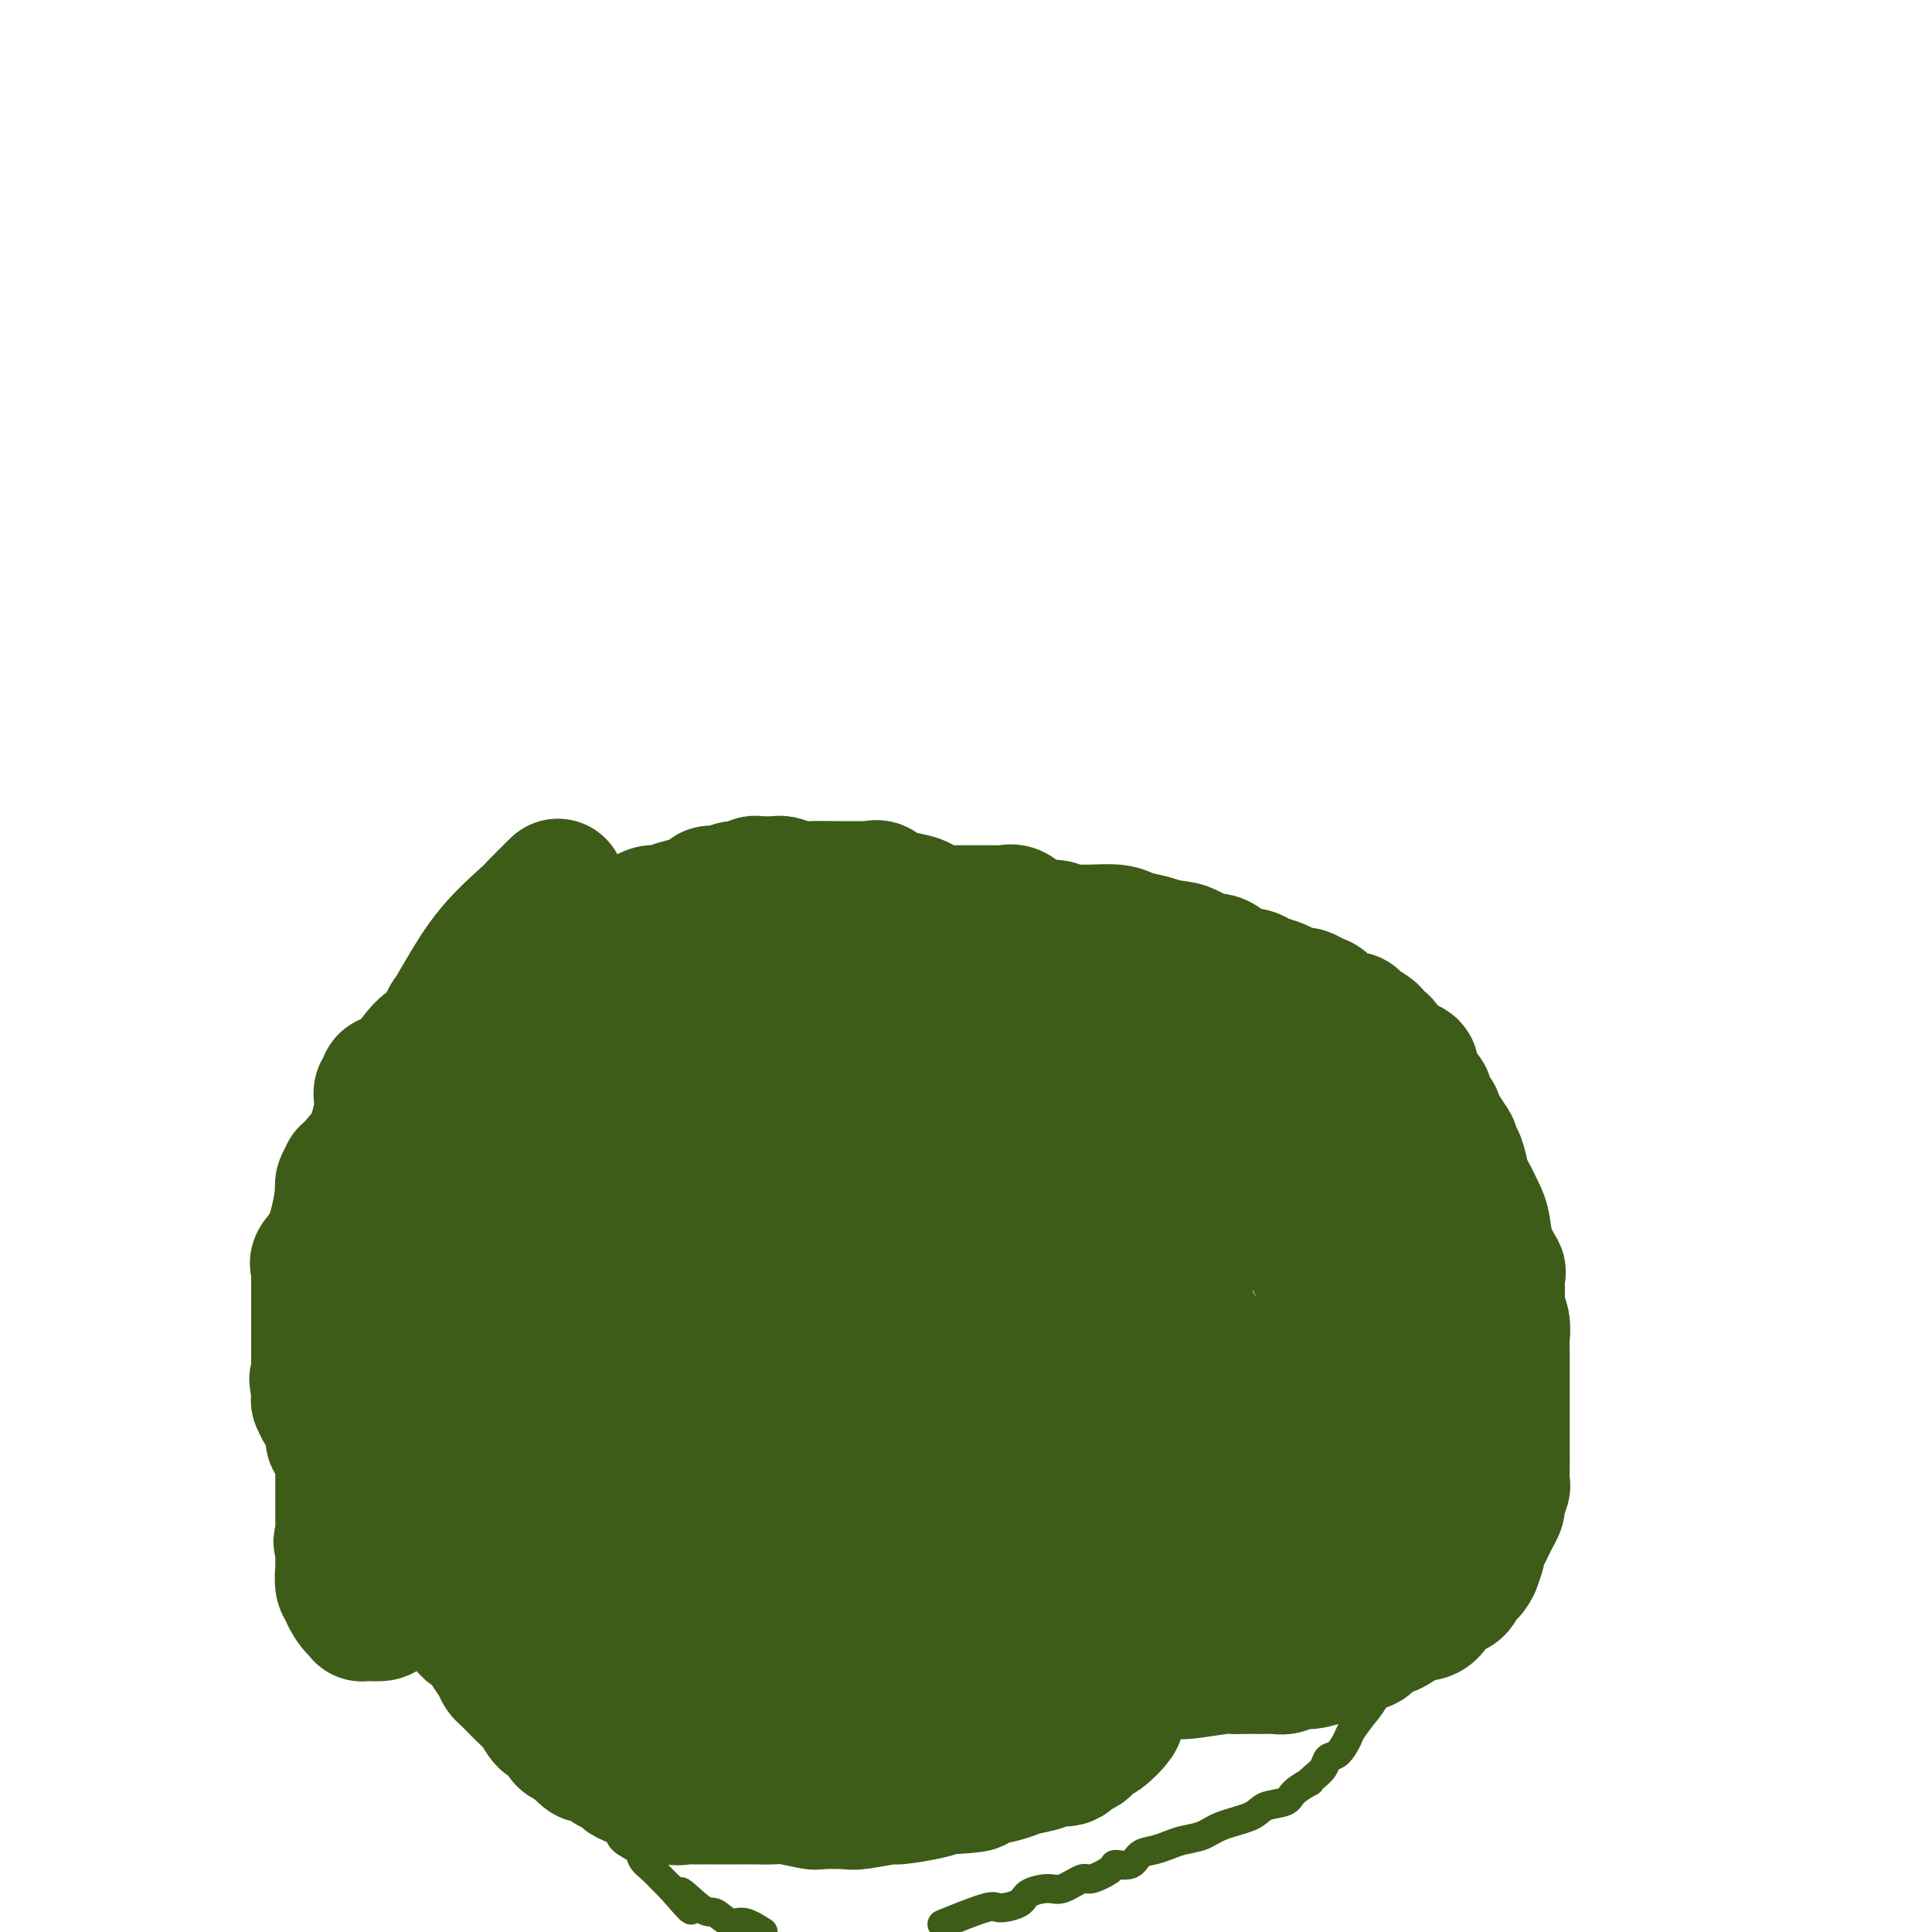 <svg viewBox='0 0 400 400' version='1.1' xmlns='http://www.w3.org/2000/svg' xmlns:xlink='http://www.w3.org/1999/xlink'><g fill='none' stroke='#3D5C18' stroke-width='6' stroke-linecap='round' stroke-linejoin='round'><path d='M99,234c0.000,-0.447 0.000,-0.893 0,-1c0.000,-0.107 0.000,0.126 0,0c0.000,-0.126 0.000,-0.612 0,-1c0.000,-0.388 0.000,-0.677 0,-1c0.000,-0.323 0.000,-0.678 0,-1c0.000,-0.322 0.000,-0.611 0,-1c0.000,-0.389 0.000,-0.878 0,-1c0.000,-0.122 0.000,0.122 0,0c0.000,-0.122 0.000,-0.610 0,-1c0.000,-0.390 0.000,-0.682 0,-1c0.000,-0.318 0.000,-0.662 0,-1c-0.000,-0.338 0.000,-0.669 0,-1'/><path d='M99,224c0.228,-1.499 0.797,-0.247 1,0c0.203,0.247 0.039,-0.512 0,-1c-0.039,-0.488 0.046,-0.705 0,-1c-0.046,-0.295 -0.223,-0.666 0,-1c0.223,-0.334 0.844,-0.629 1,-1c0.156,-0.371 -0.154,-0.817 0,-1c0.154,-0.183 0.774,-0.104 1,0c0.226,0.104 0.060,0.235 0,0c-0.060,-0.235 -0.013,-0.834 0,-1c0.013,-0.166 -0.008,0.100 0,0c0.008,-0.100 0.043,-0.566 0,-1c-0.043,-0.434 -0.166,-0.834 0,-1c0.166,-0.166 0.619,-0.097 1,0c0.381,0.097 0.690,0.222 1,0c0.310,-0.222 0.622,-0.792 1,-1c0.378,-0.208 0.823,-0.056 1,0c0.177,0.056 0.086,0.015 0,0c-0.086,-0.015 -0.167,-0.004 0,0c0.167,0.004 0.584,0.002 1,0'/><path d='M107,215c1.007,-0.091 1.026,0.182 1,0c-0.026,-0.182 -0.096,-0.818 0,-1c0.096,-0.182 0.358,0.091 1,0c0.642,-0.091 1.665,-0.547 2,-1c0.335,-0.453 -0.017,-0.905 0,-1c0.017,-0.095 0.403,0.167 1,0c0.597,-0.167 1.407,-0.763 2,-1c0.593,-0.237 0.971,-0.115 1,0c0.029,0.115 -0.290,0.224 0,0c0.290,-0.224 1.190,-0.782 2,-1c0.810,-0.218 1.530,-0.097 2,0c0.470,0.097 0.689,0.170 1,0c0.311,-0.170 0.713,-0.581 1,-1c0.287,-0.419 0.458,-0.844 1,-1c0.542,-0.156 1.456,-0.042 2,0c0.544,0.042 0.718,0.011 1,0c0.282,-0.011 0.671,-0.003 1,0c0.329,0.003 0.599,0.001 1,0c0.401,-0.001 0.933,-0.000 1,0c0.067,0.000 -0.333,0.000 0,0c0.333,-0.000 1.397,-0.000 2,0c0.603,0.000 0.744,0.000 1,0c0.256,-0.000 0.628,-0.000 1,0'/><path d='M132,208c1.741,-0.012 1.093,-0.042 1,0c-0.093,0.042 0.370,0.155 1,0c0.630,-0.155 1.426,-0.577 2,-1c0.574,-0.423 0.926,-0.846 1,-1c0.074,-0.154 -0.132,-0.041 0,0c0.132,0.041 0.600,0.008 1,0c0.400,-0.008 0.730,0.009 1,0c0.270,-0.009 0.480,-0.043 1,0c0.520,0.043 1.348,0.165 2,0c0.652,-0.165 1.126,-0.616 2,-1c0.874,-0.384 2.146,-0.699 3,-1c0.854,-0.301 1.290,-0.586 2,-1c0.710,-0.414 1.693,-0.956 2,-1c0.307,-0.044 -0.064,0.410 1,0c1.064,-0.410 3.561,-1.683 5,-2c1.439,-0.317 1.819,0.321 3,0c1.181,-0.321 3.163,-1.602 4,-2c0.837,-0.398 0.528,0.087 2,0c1.472,-0.087 4.726,-0.745 6,-1c1.274,-0.255 0.568,-0.107 1,0c0.432,0.107 2.003,0.172 3,0c0.997,-0.172 1.419,-0.582 2,-1c0.581,-0.418 1.322,-0.844 2,-1c0.678,-0.156 1.292,-0.042 2,0c0.708,0.042 1.510,0.011 2,0c0.490,-0.011 0.670,-0.003 1,0c0.330,0.003 0.812,0.001 1,0c0.188,-0.001 0.081,-0.000 1,0c0.919,0.000 2.863,0.000 4,0c1.137,-0.000 1.468,-0.000 2,0c0.532,0.000 1.266,0.000 2,0'/><path d='M195,195c5.131,-0.464 2.458,-0.124 2,0c-0.458,0.124 1.300,0.033 2,0c0.700,-0.033 0.341,-0.009 1,0c0.659,0.009 2.335,0.001 3,0c0.665,-0.001 0.320,0.003 1,0c0.680,-0.003 2.386,-0.013 3,0c0.614,0.013 0.138,0.049 1,0c0.862,-0.049 3.062,-0.183 4,0c0.938,0.183 0.613,0.684 2,1c1.387,0.316 4.487,0.448 6,1c1.513,0.552 1.438,1.523 3,2c1.562,0.477 4.762,0.461 7,1c2.238,0.539 3.515,1.632 5,2c1.485,0.368 3.180,0.011 4,0c0.820,-0.011 0.767,0.323 2,1c1.233,0.677 3.753,1.697 5,2c1.247,0.303 1.220,-0.111 2,0c0.780,0.111 2.367,0.748 4,1c1.633,0.252 3.313,0.119 4,0c0.687,-0.119 0.382,-0.226 1,0c0.618,0.226 2.159,0.783 3,1c0.841,0.217 0.981,0.095 2,0c1.019,-0.095 2.915,-0.161 4,0c1.085,0.161 1.358,0.550 2,1c0.642,0.450 1.652,0.962 2,1c0.348,0.038 0.035,-0.397 1,0c0.965,0.397 3.209,1.626 4,2c0.791,0.374 0.130,-0.106 1,0c0.870,0.106 3.273,0.798 4,1c0.727,0.202 -0.221,-0.085 0,0c0.221,0.085 1.610,0.543 3,1'/><path d='M283,213c11.177,3.027 3.621,1.596 1,1c-2.621,-0.596 -0.306,-0.357 1,0c1.306,0.357 1.603,0.831 2,1c0.397,0.169 0.895,0.031 1,0c0.105,-0.031 -0.182,0.044 0,0c0.182,-0.044 0.832,-0.208 1,0c0.168,0.208 -0.147,0.787 0,1c0.147,0.213 0.756,0.061 1,0c0.244,-0.061 0.122,-0.030 0,0'/><path d='M101,232c0.000,0.530 0.000,1.060 0,1c-0.000,-0.060 -0.000,-0.709 0,0c0.000,0.709 0.001,2.777 0,4c-0.001,1.223 -0.004,1.601 0,2c0.004,0.399 0.016,0.817 0,2c-0.016,1.183 -0.060,3.130 0,4c0.060,0.870 0.222,0.663 0,1c-0.222,0.337 -0.829,1.217 -1,2c-0.171,0.783 0.094,1.470 0,2c-0.094,0.530 -0.547,0.902 -1,1c-0.453,0.098 -0.906,-0.077 -1,0c-0.094,0.077 0.171,0.406 0,1c-0.171,0.594 -0.777,1.455 -1,2c-0.223,0.545 -0.064,0.776 0,1c0.064,0.224 0.031,0.441 0,1c-0.031,0.559 -0.061,1.459 0,2c0.061,0.541 0.213,0.724 0,1c-0.213,0.276 -0.789,0.646 -1,1c-0.211,0.354 -0.056,0.691 0,1c0.056,0.309 0.012,0.591 0,1c-0.012,0.409 0.007,0.945 0,1c-0.007,0.055 -0.040,-0.370 0,0c0.040,0.370 0.154,1.534 0,2c-0.154,0.466 -0.577,0.233 -1,0'/><path d='M95,265c-1.155,4.769 -1.042,0.193 -1,-2c0.042,-2.193 0.011,-2.001 0,-3c-0.011,-0.999 -0.004,-3.188 0,-5c0.004,-1.812 0.005,-3.247 0,-4c-0.005,-0.753 -0.015,-0.826 0,-2c0.015,-1.174 0.057,-3.451 0,-5c-0.057,-1.549 -0.211,-2.369 0,-3c0.211,-0.631 0.788,-1.072 1,-2c0.212,-0.928 0.060,-2.343 0,-3c-0.060,-0.657 -0.026,-0.556 0,-1c0.026,-0.444 0.046,-1.433 0,-2c-0.046,-0.567 -0.157,-0.713 0,-1c0.157,-0.287 0.582,-0.717 1,-1c0.418,-0.283 0.830,-0.420 1,-1c0.170,-0.580 0.098,-1.603 0,-2c-0.098,-0.397 -0.222,-0.168 0,0c0.222,0.168 0.791,0.276 1,0c0.209,-0.276 0.060,-0.936 0,-1c-0.060,-0.064 -0.030,0.468 0,1'/><path d='M98,228c0.666,-1.669 0.332,0.659 0,2c-0.332,1.341 -0.663,1.693 -1,3c-0.337,1.307 -0.679,3.567 -1,5c-0.321,1.433 -0.622,2.040 -1,3c-0.378,0.960 -0.833,2.273 -1,4c-0.167,1.727 -0.045,3.868 0,5c0.045,1.132 0.012,1.255 0,2c-0.012,0.745 -0.003,2.112 0,3c0.003,0.888 0.001,1.299 0,2c-0.001,0.701 -0.000,1.694 0,2c0.000,0.306 0.000,-0.073 0,0c-0.000,0.073 -0.000,0.598 0,1c0.000,0.402 0.000,0.682 0,1c-0.000,0.318 -0.000,0.674 0,1c0.000,0.326 0.001,0.622 0,1c-0.001,0.378 -0.002,0.839 0,1c0.002,0.161 0.007,0.021 0,1c-0.007,0.979 -0.026,3.078 0,4c0.026,0.922 0.098,0.667 0,1c-0.098,0.333 -0.364,1.253 0,2c0.364,0.747 1.360,1.322 2,2c0.640,0.678 0.926,1.459 1,2c0.074,0.541 -0.063,0.841 0,1c0.063,0.159 0.325,0.178 1,1c0.675,0.822 1.764,2.447 2,3c0.236,0.553 -0.382,0.035 0,0c0.382,-0.035 1.762,0.413 2,1c0.238,0.587 -0.667,1.312 0,2c0.667,0.688 2.905,1.339 4,2c1.095,0.661 1.048,1.330 1,2'/><path d='M107,288c2.675,2.660 2.862,1.309 3,1c0.138,-0.309 0.226,0.424 1,1c0.774,0.576 2.235,0.996 3,1c0.765,0.004 0.833,-0.406 1,0c0.167,0.406 0.434,1.630 1,2c0.566,0.370 1.432,-0.112 2,0c0.568,0.112 0.838,0.818 1,1c0.162,0.182 0.217,-0.159 1,0c0.783,0.159 2.293,0.817 3,1c0.707,0.183 0.612,-0.109 1,0c0.388,0.109 1.259,0.618 2,1c0.741,0.382 1.350,0.638 2,1c0.650,0.362 1.339,0.829 2,1c0.661,0.171 1.293,0.046 2,0c0.707,-0.046 1.488,-0.013 2,0c0.512,0.013 0.756,0.006 1,0c0.244,-0.006 0.488,-0.012 1,0c0.512,0.012 1.293,0.042 2,0c0.707,-0.042 1.339,-0.154 2,0c0.661,0.154 1.350,0.576 2,1c0.650,0.424 1.260,0.850 2,1c0.740,0.150 1.610,0.025 2,0c0.390,-0.025 0.299,0.050 1,0c0.701,-0.050 2.195,-0.223 3,0c0.805,0.223 0.923,0.844 1,1c0.077,0.156 0.115,-0.151 1,0c0.885,0.151 2.619,0.762 3,1c0.381,0.238 -0.590,0.102 0,0c0.590,-0.102 2.740,-0.172 4,0c1.260,0.172 1.630,0.586 2,1'/><path d='M161,303c5.484,0.774 3.693,0.207 3,0c-0.693,-0.207 -0.288,-0.056 0,0c0.288,0.056 0.458,0.015 1,0c0.542,-0.015 1.455,-0.004 2,0c0.545,0.004 0.723,0.001 1,0c0.277,-0.001 0.652,-0.000 1,0c0.348,0.000 0.668,0.000 1,0c0.332,-0.000 0.677,-0.000 1,0c0.323,0.000 0.623,0.000 1,0c0.377,-0.000 0.832,-0.000 1,0c0.168,0.000 0.048,0.000 0,0c-0.048,-0.000 -0.024,-0.000 0,0'/><path d='M90,248c0.061,0.281 0.121,0.561 0,1c-0.121,0.439 -0.425,1.035 -1,4c-0.575,2.965 -1.422,8.299 -2,12c-0.578,3.701 -0.887,5.769 -1,7c-0.113,1.231 -0.031,1.626 0,3c0.031,1.374 0.011,3.728 0,5c-0.011,1.272 -0.014,1.464 0,2c0.014,0.536 0.044,1.418 0,3c-0.044,1.582 -0.162,3.866 0,5c0.162,1.134 0.603,1.120 1,2c0.397,0.880 0.751,2.656 1,4c0.249,1.344 0.392,2.257 1,3c0.608,0.743 1.680,1.315 2,2c0.320,0.685 -0.111,1.481 0,2c0.111,0.519 0.764,0.759 1,1c0.236,0.241 0.053,0.484 0,1c-0.053,0.516 0.022,1.307 0,2c-0.022,0.693 -0.142,1.290 0,2c0.142,0.710 0.545,1.534 1,2c0.455,0.466 0.963,0.575 1,1c0.037,0.425 -0.398,1.165 0,2c0.398,0.835 1.627,1.764 2,2c0.373,0.236 -0.111,-0.220 0,0c0.111,0.220 0.817,1.117 1,2c0.183,0.883 -0.157,1.752 0,2c0.157,0.248 0.812,-0.126 1,0c0.188,0.126 -0.089,0.750 0,1c0.089,0.250 0.545,0.125 1,0'/><path d='M99,321c1.825,5.201 -0.112,2.703 0,2c0.112,-0.703 2.271,0.389 3,1c0.729,0.611 0.026,0.742 0,1c-0.026,0.258 0.625,0.644 1,1c0.375,0.356 0.472,0.683 1,1c0.528,0.317 1.486,0.625 2,1c0.514,0.375 0.586,0.818 1,1c0.414,0.182 1.172,0.104 2,0c0.828,-0.104 1.727,-0.234 2,0c0.273,0.234 -0.081,0.834 0,1c0.081,0.166 0.596,-0.100 1,0c0.404,0.100 0.696,0.566 1,1c0.304,0.434 0.619,0.834 1,1c0.381,0.166 0.828,0.096 1,0c0.172,-0.096 0.070,-0.218 0,0c-0.070,0.218 -0.107,0.777 0,1c0.107,0.223 0.357,0.111 1,0c0.643,-0.111 1.678,-0.222 2,0c0.322,0.222 -0.068,0.778 0,1c0.068,0.222 0.595,0.111 1,0c0.405,-0.111 0.687,-0.222 1,0c0.313,0.222 0.658,0.777 1,1c0.342,0.223 0.683,0.112 1,0c0.317,-0.112 0.610,-0.226 1,0c0.390,0.226 0.878,0.793 1,1c0.122,0.207 -0.121,0.056 0,0c0.121,-0.056 0.606,-0.016 1,0c0.394,0.016 0.697,0.008 1,0'/><path d='M126,336c2.956,0.644 0.844,-1.244 0,-2c-0.844,-0.756 -0.422,-0.378 0,0'/><path d='M88,281c0.089,-0.322 0.177,-0.644 0,0c-0.177,0.644 -0.621,2.253 -1,3c-0.379,0.747 -0.694,0.630 -1,1c-0.306,0.370 -0.604,1.225 -1,2c-0.396,0.775 -0.891,1.468 -1,2c-0.109,0.532 0.167,0.901 0,1c-0.167,0.099 -0.777,-0.073 -1,0c-0.223,0.073 -0.060,0.390 0,1c0.060,0.610 0.016,1.514 0,2c-0.016,0.486 -0.004,0.554 0,1c0.004,0.446 0.001,1.270 0,2c-0.001,0.730 -0.001,1.365 0,2'/><path d='M83,298c-0.834,2.522 -0.420,0.326 0,0c0.420,-0.326 0.844,1.218 1,2c0.156,0.782 0.042,0.801 0,1c-0.042,0.199 -0.011,0.578 0,1c0.011,0.422 0.003,0.887 0,1c-0.003,0.113 -0.002,-0.125 0,0c0.002,0.125 0.003,0.612 0,1c-0.003,0.388 -0.011,0.676 0,1c0.011,0.324 0.041,0.685 0,1c-0.041,0.315 -0.152,0.584 0,1c0.152,0.416 0.566,0.978 1,2c0.434,1.022 0.887,2.504 1,3c0.113,0.496 -0.113,0.008 0,0c0.113,-0.008 0.567,0.466 1,1c0.433,0.534 0.846,1.129 1,2c0.154,0.871 0.049,2.019 0,3c-0.049,0.981 -0.042,1.796 0,2c0.042,0.204 0.120,-0.202 0,0c-0.120,0.202 -0.439,1.012 0,2c0.439,0.988 1.635,2.152 2,3c0.365,0.848 -0.100,1.379 0,2c0.100,0.621 0.766,1.332 1,2c0.234,0.668 0.035,1.292 0,2c-0.035,0.708 0.094,1.499 0,2c-0.094,0.501 -0.410,0.712 0,1c0.410,0.288 1.546,0.654 2,1c0.454,0.346 0.227,0.673 0,1'/><path d='M93,336c1.556,6.042 0.447,2.148 0,1c-0.447,-1.148 -0.233,0.451 0,1c0.233,0.549 0.485,0.047 1,0c0.515,-0.047 1.292,0.359 2,1c0.708,0.641 1.348,1.515 2,2c0.652,0.485 1.315,0.580 2,1c0.685,0.420 1.391,1.165 2,2c0.609,0.835 1.121,1.761 2,3c0.879,1.239 2.126,2.793 3,4c0.874,1.207 1.374,2.068 2,3c0.626,0.932 1.377,1.935 2,3c0.623,1.065 1.117,2.191 2,3c0.883,0.809 2.154,1.303 3,2c0.846,0.697 1.268,1.599 2,2c0.732,0.401 1.773,0.300 2,1c0.227,0.700 -0.360,2.200 0,3c0.360,0.800 1.668,0.900 2,1c0.332,0.100 -0.311,0.202 0,1c0.311,0.798 1.575,2.293 2,3c0.425,0.707 0.010,0.626 0,1c-0.010,0.374 0.386,1.202 1,2c0.614,0.798 1.445,1.565 2,2c0.555,0.435 0.834,0.539 1,1c0.166,0.461 0.218,1.278 1,2c0.782,0.722 2.292,1.348 3,2c0.708,0.652 0.612,1.329 1,2c0.388,0.671 1.258,1.334 2,2c0.742,0.666 1.355,1.333 2,2c0.645,0.667 1.323,1.333 2,2'/><path d='M139,391c7.365,8.560 2.776,2.460 2,1c-0.776,-1.460 2.259,1.719 4,3c1.741,1.281 2.188,0.663 3,1c0.812,0.337 1.988,1.629 3,2c1.012,0.371 1.861,-0.180 3,0c1.139,0.180 2.570,1.090 4,2'/><path d='M196,398c-0.845,0.344 -1.690,0.688 0,0c1.690,-0.688 5.916,-2.409 8,-3c2.084,-0.591 2.026,-0.051 3,0c0.974,0.051 2.979,-0.387 4,-1c1.021,-0.613 1.058,-1.402 2,-2c0.942,-0.598 2.789,-1.004 4,-1c1.211,0.004 1.786,0.417 3,0c1.214,-0.417 3.067,-1.665 4,-2c0.933,-0.335 0.945,0.243 2,0c1.055,-0.243 3.153,-1.308 4,-2c0.847,-0.692 0.443,-1.011 1,-1c0.557,0.011 2.077,0.354 3,0c0.923,-0.354 1.251,-1.403 2,-2c0.749,-0.597 1.919,-0.740 3,-1c1.081,-0.260 2.072,-0.636 3,-1c0.928,-0.364 1.794,-0.717 3,-1c1.206,-0.283 2.754,-0.495 4,-1c1.246,-0.505 2.191,-1.304 4,-2c1.809,-0.696 4.482,-1.290 6,-2c1.518,-0.710 1.881,-1.534 3,-2c1.119,-0.466 2.995,-0.572 4,-1c1.005,-0.428 1.138,-1.178 2,-2c0.862,-0.822 2.454,-1.716 3,-2c0.546,-0.284 0.047,0.042 0,0c-0.047,-0.042 0.359,-0.452 1,-1c0.641,-0.548 1.518,-1.233 2,-2c0.482,-0.767 0.568,-1.614 1,-2c0.432,-0.386 1.208,-0.310 2,-1c0.792,-0.690 1.598,-2.147 2,-3c0.402,-0.853 0.401,-1.101 1,-2c0.599,-0.899 1.800,-2.450 3,-4'/><path d='M283,354c2.596,-3.178 0.585,-1.624 0,-2c-0.585,-0.376 0.254,-2.682 1,-4c0.746,-1.318 1.399,-1.648 2,-3c0.601,-1.352 1.150,-3.724 2,-5c0.850,-1.276 2.001,-1.454 3,-3c0.999,-1.546 1.845,-4.459 2,-6c0.155,-1.541 -0.381,-1.711 0,-3c0.381,-1.289 1.678,-3.698 2,-5c0.322,-1.302 -0.330,-1.497 0,-3c0.330,-1.503 1.644,-4.316 2,-6c0.356,-1.684 -0.244,-2.241 0,-3c0.244,-0.759 1.333,-1.722 2,-4c0.667,-2.278 0.913,-5.872 1,-8c0.087,-2.128 0.016,-2.790 0,-4c-0.016,-1.210 0.025,-2.969 0,-5c-0.025,-2.031 -0.115,-4.332 0,-7c0.115,-2.668 0.436,-5.701 0,-8c-0.436,-2.299 -1.628,-3.865 -2,-5c-0.372,-1.135 0.074,-1.839 0,-3c-0.074,-1.161 -0.670,-2.779 -1,-4c-0.330,-1.221 -0.394,-2.044 -1,-3c-0.606,-0.956 -1.755,-2.046 -2,-3c-0.245,-0.954 0.415,-1.773 0,-3c-0.415,-1.227 -1.903,-2.862 -3,-4c-1.097,-1.138 -1.801,-1.777 -3,-3c-1.199,-1.223 -2.891,-3.029 -4,-4c-1.109,-0.971 -1.634,-1.108 -3,-2c-1.366,-0.892 -3.572,-2.538 -5,-4c-1.428,-1.462 -2.077,-2.740 -3,-4c-0.923,-1.260 -2.121,-2.503 -4,-4c-1.879,-1.497 -4.440,-3.249 -7,-5'/><path d='M262,224c-5.280,-4.985 -2.481,-2.446 -4,-3c-1.519,-0.554 -7.357,-4.201 -11,-6c-3.643,-1.799 -5.091,-1.752 -7,-2c-1.909,-0.248 -4.279,-0.792 -6,-1c-1.721,-0.208 -2.793,-0.082 -4,0c-1.207,0.082 -2.550,0.118 -5,0c-2.450,-0.118 -6.006,-0.391 -8,0c-1.994,0.391 -2.426,1.447 -4,2c-1.574,0.553 -4.289,0.603 -7,1c-2.711,0.397 -5.417,1.141 -9,2c-3.583,0.859 -8.045,1.835 -11,3c-2.955,1.165 -4.405,2.520 -7,4c-2.595,1.480 -6.336,3.083 -8,4c-1.664,0.917 -1.253,1.146 -3,2c-1.747,0.854 -5.654,2.332 -7,3c-1.346,0.668 -0.132,0.526 -1,1c-0.868,0.474 -3.820,1.564 -5,2c-1.180,0.436 -0.590,0.218 0,0'/></g>
<g fill='none' stroke='#3D5C18' stroke-width='28' stroke-linecap='round' stroke-linejoin='round'><path d='M115,227c0.015,0.252 0.030,0.504 0,1c-0.030,0.496 -0.105,1.236 0,2c0.105,0.764 0.390,1.551 0,2c-0.390,0.449 -1.456,0.560 -2,1c-0.544,0.440 -0.565,1.210 -1,2c-0.435,0.790 -1.282,1.600 -2,2c-0.718,0.400 -1.305,0.391 -2,1c-0.695,0.609 -1.497,1.836 -2,3c-0.503,1.164 -0.707,2.265 -1,4c-0.293,1.735 -0.674,4.105 -1,5c-0.326,0.895 -0.598,0.316 -1,1c-0.402,0.684 -0.933,2.632 -1,4c-0.067,1.368 0.329,2.158 0,3c-0.329,0.842 -1.382,1.737 -2,3c-0.618,1.263 -0.800,2.894 -1,4c-0.200,1.106 -0.417,1.686 -1,3c-0.583,1.314 -1.531,3.361 -2,5c-0.469,1.639 -0.458,2.868 -1,4c-0.542,1.132 -1.636,2.166 -2,4c-0.364,1.834 0.004,4.469 0,6c-0.004,1.531 -0.380,1.957 -1,3c-0.620,1.043 -1.486,2.702 -2,4c-0.514,1.298 -0.677,2.234 -1,3c-0.323,0.766 -0.807,1.362 -1,2c-0.193,0.638 -0.097,1.319 0,2'/><path d='M88,301c-3.011,10.126 -1.539,5.441 -1,4c0.539,-1.441 0.144,0.363 0,2c-0.144,1.637 -0.035,3.109 0,4c0.035,0.891 -0.002,1.201 0,2c0.002,0.799 0.042,2.085 0,3c-0.042,0.915 -0.167,1.457 0,2c0.167,0.543 0.627,1.086 1,2c0.373,0.914 0.660,2.198 1,3c0.340,0.802 0.734,1.122 1,2c0.266,0.878 0.404,2.313 1,3c0.596,0.687 1.650,0.626 2,1c0.350,0.374 -0.005,1.184 0,2c0.005,0.816 0.371,1.639 1,2c0.629,0.361 1.520,0.260 2,1c0.480,0.740 0.548,2.321 1,3c0.452,0.679 1.286,0.458 2,1c0.714,0.542 1.306,1.849 2,3c0.694,1.151 1.490,2.148 2,3c0.510,0.852 0.735,1.559 1,2c0.265,0.441 0.570,0.616 1,1c0.430,0.384 0.983,0.976 1,1c0.017,0.024 -0.504,-0.520 0,0c0.504,0.520 2.033,2.104 3,3c0.967,0.896 1.373,1.103 2,2c0.627,0.897 1.477,2.482 2,3c0.523,0.518 0.720,-0.033 1,0c0.280,0.033 0.642,0.648 1,1c0.358,0.352 0.712,0.441 1,1c0.288,0.559 0.511,1.588 1,2c0.489,0.412 1.245,0.206 2,0'/><path d='M119,360c4.549,5.438 1.923,3.034 1,2c-0.923,-1.034 -0.143,-0.698 1,0c1.143,0.698 2.650,1.759 3,2c0.350,0.241 -0.455,-0.339 0,0c0.455,0.339 2.170,1.597 3,2c0.830,0.403 0.774,-0.050 1,0c0.226,0.050 0.732,0.604 1,1c0.268,0.396 0.297,0.636 1,1c0.703,0.364 2.080,0.854 3,1c0.920,0.146 1.382,-0.052 2,0c0.618,0.052 1.392,0.354 2,1c0.608,0.646 1.051,1.637 2,2c0.949,0.363 2.404,0.097 3,0c0.596,-0.097 0.334,-0.026 1,0c0.666,0.026 2.261,0.007 3,0c0.739,-0.007 0.622,-0.002 1,0c0.378,0.002 1.250,0.000 2,0c0.750,-0.000 1.377,0.000 2,0c0.623,-0.000 1.241,-0.001 2,0c0.759,0.001 1.657,0.004 2,0c0.343,-0.004 0.129,-0.015 1,0c0.871,0.015 2.825,0.056 4,0c1.175,-0.056 1.570,-0.210 3,0c1.430,0.210 3.894,0.784 5,1c1.106,0.216 0.855,0.073 2,0c1.145,-0.073 3.686,-0.075 5,0c1.314,0.075 1.402,0.227 3,0c1.598,-0.227 4.707,-0.834 6,-1c1.293,-0.166 0.771,0.109 2,0c1.229,-0.109 4.208,-0.603 6,-1c1.792,-0.397 2.396,-0.699 3,-1'/><path d='M195,370c9.836,-0.488 6.425,-0.708 6,-1c-0.425,-0.292 2.136,-0.657 4,-1c1.864,-0.343 3.032,-0.664 4,-1c0.968,-0.336 1.736,-0.687 3,-1c1.264,-0.313 3.024,-0.590 4,-1c0.976,-0.410 1.168,-0.954 2,-1c0.832,-0.046 2.304,0.407 3,0c0.696,-0.407 0.615,-1.675 1,-2c0.385,-0.325 1.237,0.293 2,0c0.763,-0.293 1.437,-1.496 2,-2c0.563,-0.504 1.016,-0.309 2,-1c0.984,-0.691 2.498,-2.269 3,-3c0.502,-0.731 -0.009,-0.617 0,-1c0.009,-0.383 0.540,-1.265 1,-2c0.460,-0.735 0.851,-1.323 1,-2c0.149,-0.677 0.057,-1.444 0,-2c-0.057,-0.556 -0.077,-0.902 0,-2c0.077,-1.098 0.252,-2.950 0,-4c-0.252,-1.050 -0.930,-1.299 -2,-2c-1.070,-0.701 -2.533,-1.855 -4,-3c-1.467,-1.145 -2.939,-2.281 -5,-3c-2.061,-0.719 -4.710,-1.019 -7,-1c-2.290,0.019 -4.222,0.359 -7,0c-2.778,-0.359 -6.401,-1.416 -8,-2c-1.599,-0.584 -1.175,-0.694 -4,-1c-2.825,-0.306 -8.898,-0.807 -12,-1c-3.102,-0.193 -3.232,-0.076 -7,0c-3.768,0.076 -11.175,0.113 -16,0c-4.825,-0.113 -7.068,-0.377 -11,0c-3.932,0.377 -9.552,1.393 -14,2c-4.448,0.607 -7.724,0.803 -11,1'/><path d='M125,333c-13.163,0.552 -10.569,0.932 -10,1c0.569,0.068 -0.885,-0.177 -2,0c-1.115,0.177 -1.890,0.776 -2,1c-0.110,0.224 0.446,0.072 2,0c1.554,-0.072 4.106,-0.063 6,0c1.894,0.063 3.130,0.182 4,0c0.870,-0.182 1.373,-0.665 3,-1c1.627,-0.335 4.378,-0.522 7,-1c2.622,-0.478 5.114,-1.249 9,-2c3.886,-0.751 9.166,-1.484 13,-2c3.834,-0.516 6.223,-0.814 9,-1c2.777,-0.186 5.943,-0.258 9,0c3.057,0.258 6.006,0.847 8,1c1.994,0.153 3.032,-0.131 4,0c0.968,0.131 1.865,0.676 3,1c1.135,0.324 2.509,0.428 3,1c0.491,0.572 0.101,1.614 0,2c-0.101,0.386 0.089,0.117 0,1c-0.089,0.883 -0.455,2.920 0,4c0.455,1.080 1.733,1.204 0,3c-1.733,1.796 -6.475,5.265 -9,7c-2.525,1.735 -2.833,1.737 -4,2c-1.167,0.263 -3.194,0.789 -5,1c-1.806,0.211 -3.390,0.109 -5,0c-1.610,-0.109 -3.246,-0.225 -4,0c-0.754,0.225 -0.625,0.792 -2,1c-1.375,0.208 -4.255,0.056 -6,0c-1.745,-0.056 -2.356,-0.016 -3,0c-0.644,0.016 -1.322,0.008 -2,0'/><path d='M151,352c-5.683,0.385 -4.389,-0.653 -4,-1c0.389,-0.347 -0.126,-0.002 -1,0c-0.874,0.002 -2.106,-0.337 -3,-1c-0.894,-0.663 -1.450,-1.648 -2,-2c-0.550,-0.352 -1.092,-0.069 -2,-1c-0.908,-0.931 -2.180,-3.076 -3,-4c-0.820,-0.924 -1.188,-0.628 -2,-2c-0.812,-1.372 -2.066,-4.414 -3,-6c-0.934,-1.586 -1.546,-1.718 -2,-3c-0.454,-1.282 -0.749,-3.713 -1,-5c-0.251,-1.287 -0.460,-1.429 -1,-3c-0.540,-1.571 -1.413,-4.572 -2,-6c-0.587,-1.428 -0.888,-1.283 -1,-2c-0.112,-0.717 -0.033,-2.296 0,-3c0.033,-0.704 0.022,-0.532 0,-1c-0.022,-0.468 -0.053,-1.577 0,-2c0.053,-0.423 0.190,-0.161 1,0c0.810,0.161 2.293,0.221 3,0c0.707,-0.221 0.636,-0.721 3,0c2.364,0.721 7.161,2.665 11,4c3.839,1.335 6.719,2.060 13,4c6.281,1.940 15.962,5.094 22,7c6.038,1.906 8.432,2.563 15,4c6.568,1.437 17.308,3.653 24,5c6.692,1.347 9.335,1.825 12,2c2.665,0.175 5.354,0.047 7,0c1.646,-0.047 2.251,-0.013 3,0c0.749,0.013 1.643,0.004 2,0c0.357,-0.004 0.179,-0.002 0,0'/><path d='M240,336c7.561,1.295 2.464,1.032 1,0c-1.464,-1.032 0.706,-2.834 1,-4c0.294,-1.166 -1.289,-1.695 -2,-2c-0.711,-0.305 -0.551,-0.386 -2,-1c-1.449,-0.614 -4.508,-1.763 -7,-3c-2.492,-1.237 -4.416,-2.564 -8,-4c-3.584,-1.436 -8.826,-2.982 -13,-4c-4.174,-1.018 -7.279,-1.509 -10,-2c-2.721,-0.491 -5.056,-0.982 -9,-2c-3.944,-1.018 -9.496,-2.563 -13,-4c-3.504,-1.437 -4.959,-2.767 -7,-4c-2.041,-1.233 -4.667,-2.369 -6,-3c-1.333,-0.631 -1.372,-0.756 -3,-1c-1.628,-0.244 -4.846,-0.605 -6,-1c-1.154,-0.395 -0.246,-0.823 -1,-1c-0.754,-0.177 -3.171,-0.104 -4,0c-0.829,0.104 -0.071,0.239 0,0c0.071,-0.239 -0.544,-0.853 -1,-1c-0.456,-0.147 -0.753,0.173 -1,0c-0.247,-0.173 -0.443,-0.838 -1,-1c-0.557,-0.162 -1.475,0.181 -2,0c-0.525,-0.181 -0.656,-0.885 -1,-1c-0.344,-0.115 -0.901,0.360 -2,0c-1.099,-0.360 -2.738,-1.554 -4,-2c-1.262,-0.446 -2.145,-0.143 -3,0c-0.855,0.143 -1.683,0.128 -3,0c-1.317,-0.128 -3.124,-0.369 -5,0c-1.876,0.369 -3.823,1.346 -5,2c-1.177,0.654 -1.586,0.984 -3,1c-1.414,0.016 -3.833,-0.281 -5,0c-1.167,0.281 -1.084,1.141 -1,2'/><path d='M114,300c-4.329,0.724 -2.650,0.036 -2,0c0.650,-0.036 0.272,0.582 0,1c-0.272,0.418 -0.436,0.636 -1,1c-0.564,0.364 -1.527,0.875 -2,1c-0.473,0.125 -0.454,-0.137 -1,0c-0.546,0.137 -1.656,0.674 -2,1c-0.344,0.326 0.080,0.440 0,1c-0.080,0.560 -0.662,1.565 -1,2c-0.338,0.435 -0.430,0.300 -1,1c-0.570,0.700 -1.617,2.234 -2,3c-0.383,0.766 -0.103,0.763 0,1c0.103,0.237 0.028,0.713 0,1c-0.028,0.287 -0.010,0.386 0,1c0.010,0.614 0.013,1.742 0,2c-0.013,0.258 -0.042,-0.354 0,0c0.042,0.354 0.155,1.672 0,2c-0.155,0.328 -0.577,-0.336 -1,-1'/><path d='M101,317c-0.942,1.617 -0.796,-0.340 -1,-1c-0.204,-0.660 -0.758,-0.022 -1,0c-0.242,0.022 -0.172,-0.570 0,-1c0.172,-0.430 0.446,-0.696 0,-1c-0.446,-0.304 -1.611,-0.645 -2,-1c-0.389,-0.355 -0.002,-0.724 0,-1c0.002,-0.276 -0.381,-0.457 -1,-1c-0.619,-0.543 -1.474,-1.446 -2,-2c-0.526,-0.554 -0.723,-0.760 -1,-1c-0.277,-0.240 -0.635,-0.515 -1,-1c-0.365,-0.485 -0.737,-1.179 -1,-2c-0.263,-0.821 -0.418,-1.768 -1,-2c-0.582,-0.232 -1.592,0.250 -2,0c-0.408,-0.250 -0.214,-1.233 0,-2c0.214,-0.767 0.450,-1.320 0,-2c-0.450,-0.680 -1.585,-1.488 -2,-2c-0.415,-0.512 -0.111,-0.728 0,-1c0.111,-0.272 0.030,-0.601 0,-1c-0.030,-0.399 -0.008,-0.867 0,-1c0.008,-0.133 0.002,0.070 0,0c-0.002,-0.070 -0.001,-0.413 0,-1c0.001,-0.587 0.000,-1.417 0,-2c-0.000,-0.583 -0.000,-0.919 0,-1c0.000,-0.081 0.000,0.092 0,0c-0.000,-0.092 -0.000,-0.448 0,-1c0.000,-0.552 0.000,-1.301 0,-2c-0.000,-0.699 -0.000,-1.350 0,-2'/><path d='M86,285c0.000,-1.749 0.000,-0.120 0,0c-0.000,0.120 -0.000,-1.267 0,-2c0.000,-0.733 0.000,-0.813 0,-1c-0.000,-0.187 -0.000,-0.483 0,-1c0.000,-0.517 0.000,-1.255 0,-2c-0.000,-0.745 -0.001,-1.495 0,-2c0.001,-0.505 0.004,-0.764 0,-1c-0.004,-0.236 -0.015,-0.448 0,-1c0.015,-0.552 0.055,-1.445 0,-2c-0.055,-0.555 -0.207,-0.774 0,-1c0.207,-0.226 0.773,-0.459 1,-1c0.227,-0.541 0.115,-1.390 0,-2c-0.115,-0.610 -0.235,-0.982 0,-1c0.235,-0.018 0.823,0.318 1,0c0.177,-0.318 -0.058,-1.289 0,-2c0.058,-0.711 0.408,-1.160 1,-2c0.592,-0.840 1.427,-2.069 2,-3c0.573,-0.931 0.886,-1.563 1,-3c0.114,-1.437 0.031,-3.680 0,-5c-0.031,-1.320 -0.009,-1.717 0,-2c0.009,-0.283 0.006,-0.453 0,-1c-0.006,-0.547 -0.016,-1.470 0,-2c0.016,-0.530 0.057,-0.667 0,-1c-0.057,-0.333 -0.212,-0.861 0,-1c0.212,-0.139 0.792,0.113 1,0c0.208,-0.113 0.045,-0.590 0,-1c-0.045,-0.410 0.029,-0.754 0,-1c-0.029,-0.246 -0.163,-0.396 0,-1c0.163,-0.604 0.621,-1.663 1,-2c0.379,-0.337 0.680,0.046 1,0c0.320,-0.046 0.660,-0.523 1,-1'/><path d='M96,240c1.770,-5.287 1.195,-2.006 1,-1c-0.195,1.006 -0.011,-0.265 0,-1c0.011,-0.735 -0.152,-0.935 0,-1c0.152,-0.065 0.619,0.004 1,0c0.381,-0.004 0.677,-0.081 1,0c0.323,0.081 0.673,0.319 1,0c0.327,-0.319 0.630,-1.195 1,-2c0.370,-0.805 0.805,-1.539 2,-2c1.195,-0.461 3.149,-0.648 4,-1c0.851,-0.352 0.599,-0.869 1,-1c0.401,-0.131 1.455,0.122 2,0c0.545,-0.122 0.580,-0.621 1,-1c0.420,-0.379 1.226,-0.638 2,-1c0.774,-0.362 1.516,-0.828 2,-1c0.484,-0.172 0.710,-0.049 1,0c0.290,0.049 0.645,0.025 1,0'/><path d='M117,228c2.521,-0.818 1.825,-0.364 2,0c0.175,0.364 1.223,0.637 3,0c1.777,-0.637 4.283,-2.185 6,-3c1.717,-0.815 2.645,-0.897 4,-2c1.355,-1.103 3.137,-3.227 4,-4c0.863,-0.773 0.808,-0.196 1,0c0.192,0.196 0.632,0.011 1,0c0.368,-0.011 0.663,0.152 1,0c0.337,-0.152 0.714,-0.619 1,-1c0.286,-0.381 0.480,-0.676 2,-1c1.520,-0.324 4.367,-0.675 6,-1c1.633,-0.325 2.052,-0.622 3,-1c0.948,-0.378 2.425,-0.837 4,-1c1.575,-0.163 3.248,-0.032 4,0c0.752,0.032 0.584,-0.036 1,0c0.416,0.036 1.418,0.175 2,0c0.582,-0.175 0.746,-0.665 1,0c0.254,0.665 0.598,2.485 1,3c0.402,0.515 0.862,-0.276 1,0c0.138,0.276 -0.045,1.619 0,2c0.045,0.381 0.317,-0.199 1,0c0.683,0.199 1.776,1.177 3,2c1.224,0.823 2.578,1.491 4,2c1.422,0.509 2.913,0.857 4,1c1.087,0.143 1.772,0.080 3,0c1.228,-0.080 2.999,-0.176 4,0c1.001,0.176 1.231,0.624 2,1c0.769,0.376 2.077,0.679 3,1c0.923,0.321 1.462,0.661 2,1'/><path d='M191,227c5.460,1.950 1.109,0.326 0,0c-1.109,-0.326 1.022,0.644 2,1c0.978,0.356 0.802,0.096 1,0c0.198,-0.096 0.771,-0.027 1,0c0.229,0.027 0.115,0.014 0,0'/><path d='M95,271c0.008,-0.176 0.016,-0.352 0,-1c-0.016,-0.648 -0.057,-1.767 0,-2c0.057,-0.233 0.211,0.419 0,0c-0.211,-0.419 -0.789,-1.909 -1,-3c-0.211,-1.091 -0.057,-1.784 0,-2c0.057,-0.216 0.015,0.044 0,0c-0.015,-0.044 -0.004,-0.392 0,-1c0.004,-0.608 0.001,-1.476 0,-2c-0.001,-0.524 -0.000,-0.703 0,-1c0.000,-0.297 0.000,-0.713 0,-1c-0.000,-0.287 -0.000,-0.444 0,-1c0.000,-0.556 0.000,-1.510 0,-2c-0.000,-0.490 -0.000,-0.517 0,-1c0.000,-0.483 0.000,-1.424 0,-2c-0.000,-0.576 -0.000,-0.788 0,-1'/><path d='M94,251c-0.203,-3.366 -0.212,-1.779 0,-1c0.212,0.779 0.645,0.752 1,0c0.355,-0.752 0.634,-2.229 1,-3c0.366,-0.771 0.820,-0.838 1,-1c0.180,-0.162 0.086,-0.421 0,-1c-0.086,-0.579 -0.163,-1.478 0,-2c0.163,-0.522 0.566,-0.666 1,-1c0.434,-0.334 0.900,-0.858 1,-1c0.100,-0.142 -0.164,0.099 0,0c0.164,-0.099 0.756,-0.537 1,-1c0.244,-0.463 0.139,-0.951 0,-1c-0.139,-0.049 -0.312,0.341 1,0c1.312,-0.341 4.108,-1.415 5,-2c0.892,-0.585 -0.121,-0.683 0,-1c0.121,-0.317 1.375,-0.854 2,-1c0.625,-0.146 0.620,0.100 1,0c0.380,-0.100 1.146,-0.545 2,-1c0.854,-0.455 1.795,-0.919 2,-1c0.205,-0.081 -0.325,0.221 0,0c0.325,-0.221 1.504,-0.965 2,-2c0.496,-1.035 0.310,-2.360 1,-3c0.690,-0.640 2.257,-0.594 3,-1c0.743,-0.406 0.662,-1.263 1,-2c0.338,-0.737 1.097,-1.353 2,-2c0.903,-0.647 1.952,-1.323 3,-2'/><path d='M125,221c3.983,-3.053 1.941,-1.687 3,-2c1.059,-0.313 5.219,-2.306 7,-3c1.781,-0.694 1.183,-0.088 2,0c0.817,0.088 3.047,-0.342 5,-1c1.953,-0.658 3.627,-1.545 5,-2c1.373,-0.455 2.446,-0.478 4,-1c1.554,-0.522 3.590,-1.543 5,-2c1.410,-0.457 2.196,-0.348 4,-1c1.804,-0.652 4.627,-2.063 6,-3c1.373,-0.937 1.297,-1.399 3,-2c1.703,-0.601 5.184,-1.341 7,-2c1.816,-0.659 1.968,-1.238 3,-2c1.032,-0.762 2.944,-1.709 4,-2c1.056,-0.291 1.257,0.072 2,0c0.743,-0.072 2.027,-0.580 3,-1c0.973,-0.420 1.636,-0.754 3,-1c1.364,-0.246 3.429,-0.406 5,-1c1.571,-0.594 2.647,-1.623 4,-2c1.353,-0.377 2.983,-0.101 4,0c1.017,0.101 1.421,0.027 2,0c0.579,-0.027 1.332,-0.007 2,0c0.668,0.007 1.250,0.002 2,0c0.750,-0.002 1.668,-0.000 3,0c1.332,0.000 3.077,-0.001 4,0c0.923,0.001 1.022,0.003 2,0c0.978,-0.003 2.835,-0.012 4,0c1.165,0.012 1.638,0.045 3,0c1.362,-0.045 3.612,-0.167 5,0c1.388,0.167 1.912,0.622 3,1c1.088,0.378 2.739,0.679 4,1c1.261,0.321 2.130,0.660 3,1'/><path d='M241,196c6.939,0.725 3.786,1.038 3,1c-0.786,-0.038 0.794,-0.428 2,0c1.206,0.428 2.037,1.673 3,2c0.963,0.327 2.058,-0.263 3,0c0.942,0.263 1.733,1.380 3,2c1.267,0.620 3.011,0.745 4,1c0.989,0.255 1.224,0.642 2,1c0.776,0.358 2.094,0.688 3,1c0.906,0.312 1.399,0.608 2,1c0.601,0.392 1.311,0.882 2,1c0.689,0.118 1.357,-0.136 2,0c0.643,0.136 1.262,0.663 2,1c0.738,0.337 1.596,0.485 2,1c0.404,0.515 0.355,1.399 1,2c0.645,0.601 1.985,0.921 3,1c1.015,0.079 1.704,-0.082 2,0c0.296,0.082 0.197,0.406 1,1c0.803,0.594 2.507,1.458 3,2c0.493,0.542 -0.224,0.760 0,1c0.224,0.240 1.390,0.500 2,1c0.610,0.500 0.662,1.241 1,2c0.338,0.759 0.960,1.538 2,2c1.040,0.462 2.497,0.608 3,1c0.503,0.392 0.051,1.030 0,2c-0.051,0.970 0.297,2.272 1,3c0.703,0.728 1.761,0.881 2,1c0.239,0.119 -0.339,0.203 0,1c0.339,0.797 1.596,2.306 2,3c0.404,0.694 -0.045,0.571 0,1c0.045,0.429 0.584,1.408 1,2c0.416,0.592 0.708,0.796 1,1'/><path d='M299,235c2.499,3.597 1.246,2.088 1,2c-0.246,-0.088 0.515,1.243 1,2c0.485,0.757 0.694,0.938 1,2c0.306,1.062 0.711,3.003 1,4c0.289,0.997 0.463,1.049 1,2c0.537,0.951 1.436,2.801 2,4c0.564,1.199 0.792,1.745 1,3c0.208,1.255 0.394,3.217 1,5c0.606,1.783 1.630,3.387 2,4c0.370,0.613 0.085,0.236 0,1c-0.085,0.764 0.030,2.668 0,4c-0.030,1.332 -0.204,2.091 0,3c0.204,0.909 0.787,1.969 1,3c0.213,1.031 0.057,2.032 0,3c-0.057,0.968 -0.015,1.902 0,3c0.015,1.098 0.004,2.361 0,4c-0.004,1.639 -0.001,3.654 0,6c0.001,2.346 -0.000,5.022 0,6c0.000,0.978 0.001,0.259 0,1c-0.001,0.741 -0.004,2.941 0,4c0.004,1.059 0.016,0.976 0,2c-0.016,1.024 -0.060,3.156 0,4c0.060,0.844 0.223,0.400 0,1c-0.223,0.600 -0.833,2.243 -1,3c-0.167,0.757 0.109,0.627 0,1c-0.109,0.373 -0.603,1.250 -1,2c-0.397,0.750 -0.698,1.372 -1,2c-0.302,0.628 -0.607,1.261 -1,2c-0.393,0.739 -0.875,1.584 -1,2c-0.125,0.416 0.107,0.405 0,1c-0.107,0.595 -0.554,1.798 -1,3'/><path d='M305,324c-1.318,2.746 -1.613,1.112 -2,1c-0.387,-0.112 -0.866,1.300 -1,2c-0.134,0.700 0.079,0.689 0,1c-0.079,0.311 -0.449,0.944 -1,1c-0.551,0.056 -1.283,-0.467 -2,0c-0.717,0.467 -1.419,1.923 -2,3c-0.581,1.077 -1.043,1.777 -2,2c-0.957,0.223 -2.411,-0.029 -3,0c-0.589,0.029 -0.312,0.340 -1,1c-0.688,0.660 -2.339,1.668 -3,2c-0.661,0.332 -0.332,-0.013 -1,0c-0.668,0.013 -2.334,0.384 -3,1c-0.666,0.616 -0.331,1.475 -1,2c-0.669,0.525 -2.343,0.714 -3,1c-0.657,0.286 -0.297,0.669 -1,1c-0.703,0.331 -2.467,0.611 -4,1c-1.533,0.389 -2.833,0.889 -4,1c-1.167,0.111 -2.200,-0.166 -3,0c-0.800,0.166 -1.368,0.777 -2,1c-0.632,0.223 -1.329,0.060 -2,0c-0.671,-0.060 -1.315,-0.017 -2,0c-0.685,0.017 -1.409,0.008 -2,0c-0.591,-0.008 -1.048,-0.016 -2,0c-0.952,0.016 -2.400,0.057 -3,0c-0.600,-0.057 -0.351,-0.211 -2,0c-1.649,0.211 -5.196,0.789 -7,1c-1.804,0.211 -1.865,0.057 -3,0c-1.135,-0.057 -3.344,-0.015 -5,0c-1.656,0.015 -2.759,0.004 -4,0c-1.241,-0.004 -2.621,-0.002 -4,0'/><path d='M230,346c-7.629,0.464 -4.202,0.124 -3,0c1.202,-0.124 0.178,-0.033 -1,0c-1.178,0.033 -2.510,0.009 -3,0c-0.490,-0.009 -0.137,-0.002 -1,0c-0.863,0.002 -2.943,-0.000 -4,0c-1.057,0.000 -1.090,0.004 -2,0c-0.910,-0.004 -2.698,-0.015 -4,0c-1.302,0.015 -2.119,0.056 -3,0c-0.881,-0.056 -1.826,-0.207 -3,0c-1.174,0.207 -2.576,0.773 -4,1c-1.424,0.227 -2.870,0.114 -4,0c-1.130,-0.114 -1.944,-0.230 -3,0c-1.056,0.230 -2.355,0.805 -3,1c-0.645,0.195 -0.635,0.010 -1,0c-0.365,-0.010 -1.105,0.155 -1,0c0.105,-0.155 1.053,-0.631 2,-1c0.947,-0.369 1.892,-0.631 3,-1c1.108,-0.369 2.378,-0.844 4,-2c1.622,-1.156 3.596,-2.991 5,-4c1.404,-1.009 2.240,-1.190 4,-2c1.760,-0.810 4.446,-2.248 8,-4c3.554,-1.752 7.976,-3.817 10,-5c2.024,-1.183 1.650,-1.483 3,-2c1.350,-0.517 4.424,-1.252 6,-2c1.576,-0.748 1.655,-1.509 5,-3c3.345,-1.491 9.956,-3.712 14,-5c4.044,-1.288 5.522,-1.644 7,-2'/><path d='M261,315c6.682,-2.663 7.388,-3.319 8,-4c0.612,-0.681 1.131,-1.387 2,-2c0.869,-0.613 2.089,-1.135 3,-2c0.911,-0.865 1.514,-2.075 2,-3c0.486,-0.925 0.856,-1.566 1,-3c0.144,-1.434 0.063,-3.661 0,-5c-0.063,-1.339 -0.108,-1.789 0,-2c0.108,-0.211 0.369,-0.181 0,-1c-0.369,-0.819 -1.367,-2.486 -2,-3c-0.633,-0.514 -0.899,0.125 -2,0c-1.101,-0.125 -3.035,-1.015 -5,1c-1.965,2.015 -3.959,6.936 -6,10c-2.041,3.064 -4.129,4.271 -6,6c-1.871,1.729 -3.526,3.981 -5,6c-1.474,2.019 -2.766,3.805 -4,5c-1.234,1.195 -2.410,1.799 -3,2c-0.590,0.201 -0.596,-0.002 -1,1c-0.404,1.002 -1.208,3.207 -1,4c0.208,0.793 1.427,0.172 2,0c0.573,-0.172 0.499,0.104 1,0c0.501,-0.104 1.576,-0.587 3,-1c1.424,-0.413 3.195,-0.757 4,-1c0.805,-0.243 0.643,-0.384 1,-1c0.357,-0.616 1.233,-1.706 2,-2c0.767,-0.294 1.424,0.209 2,0c0.576,-0.209 1.072,-1.128 2,-2c0.928,-0.872 2.288,-1.696 3,-2c0.712,-0.304 0.775,-0.087 1,0c0.225,0.087 0.613,0.043 1,0'/><path d='M264,316c3.883,-1.785 2.592,-1.746 3,-2c0.408,-0.254 2.516,-0.799 4,-1c1.484,-0.201 2.345,-0.057 3,0c0.655,0.057 1.104,0.029 2,0c0.896,-0.029 2.239,-0.057 3,0c0.761,0.057 0.941,0.200 1,0c0.059,-0.200 -0.002,-0.742 0,-1c0.002,-0.258 0.069,-0.231 0,0c-0.069,0.231 -0.273,0.665 0,1c0.273,0.335 1.024,0.571 0,3c-1.024,2.429 -3.822,7.053 -5,9c-1.178,1.947 -0.735,1.219 -1,1c-0.265,-0.219 -1.238,0.071 -2,1c-0.762,0.929 -1.314,2.498 -2,3c-0.686,0.502 -1.508,-0.062 -2,0c-0.492,0.062 -0.656,0.749 -1,1c-0.344,0.251 -0.870,0.067 -1,0c-0.130,-0.067 0.135,-0.018 0,0c-0.135,0.018 -0.670,0.004 -1,0c-0.330,-0.004 -0.456,0.000 -1,0c-0.544,-0.000 -1.508,-0.006 -2,0c-0.492,0.006 -0.513,0.022 -1,0c-0.487,-0.022 -1.439,-0.083 -2,0c-0.561,0.083 -0.732,0.309 -1,0c-0.268,-0.309 -0.634,-1.155 -1,-2'/><path d='M257,329c-2.012,-0.241 -0.541,-0.343 0,-1c0.541,-0.657 0.151,-1.868 0,-3c-0.151,-1.132 -0.063,-2.186 1,-4c1.063,-1.814 3.102,-4.387 5,-7c1.898,-2.613 3.657,-5.266 5,-7c1.343,-1.734 2.270,-2.548 3,-4c0.730,-1.452 1.261,-3.541 2,-5c0.739,-1.459 1.685,-2.289 2,-3c0.315,-0.711 -0.003,-1.304 0,-2c0.003,-0.696 0.325,-1.496 1,-2c0.675,-0.504 1.701,-0.713 2,-1c0.299,-0.287 -0.130,-0.652 0,-1c0.130,-0.348 0.819,-0.678 1,-1c0.181,-0.322 -0.148,-0.636 0,-1c0.148,-0.364 0.772,-0.777 1,-1c0.228,-0.223 0.061,-0.257 0,-1c-0.061,-0.743 -0.014,-2.196 0,-3c0.014,-0.804 -0.003,-0.960 0,-1c0.003,-0.040 0.026,0.036 0,0c-0.026,-0.036 -0.101,-0.185 0,-1c0.101,-0.815 0.378,-2.294 0,-3c-0.378,-0.706 -1.411,-0.637 -2,-1c-0.589,-0.363 -0.734,-1.159 -1,-2c-0.266,-0.841 -0.653,-1.728 -1,-2c-0.347,-0.272 -0.652,0.072 -1,-1c-0.348,-1.072 -0.737,-3.561 -1,-5c-0.263,-1.439 -0.400,-1.829 -1,-3c-0.600,-1.171 -1.661,-3.123 -2,-4c-0.339,-0.877 0.046,-0.679 0,-1c-0.046,-0.321 -0.523,-1.160 -1,-2'/><path d='M270,256c-1.774,-3.318 -1.207,-1.112 -1,-1c0.207,0.112 0.056,-1.869 0,-3c-0.056,-1.131 -0.016,-1.414 0,-2c0.016,-0.586 0.007,-1.477 0,-2c-0.007,-0.523 -0.011,-0.678 0,-1c0.011,-0.322 0.039,-0.812 0,-1c-0.039,-0.188 -0.143,-0.075 0,0c0.143,0.075 0.535,0.111 1,0c0.465,-0.111 1.004,-0.369 2,3c0.996,3.369 2.451,10.366 3,14c0.549,3.634 0.193,3.904 0,5c-0.193,1.096 -0.224,3.017 0,4c0.224,0.983 0.703,1.026 1,2c0.297,0.974 0.413,2.877 1,4c0.587,1.123 1.645,1.465 2,2c0.355,0.535 0.008,1.263 0,2c-0.008,0.737 0.323,1.484 1,3c0.677,1.516 1.701,3.801 2,5c0.299,1.199 -0.126,1.311 0,2c0.126,0.689 0.803,1.955 1,3c0.197,1.045 -0.087,1.870 0,3c0.087,1.130 0.543,2.565 1,4'/><path d='M284,302c1.856,8.255 0.495,2.394 0,1c-0.495,-1.394 -0.123,1.679 0,3c0.123,1.321 -0.003,0.891 0,1c0.003,0.109 0.136,0.757 0,1c-0.136,0.243 -0.542,0.081 0,0c0.542,-0.081 2.032,-0.079 3,0c0.968,0.079 1.414,0.236 2,0c0.586,-0.236 1.313,-0.867 2,-1c0.687,-0.133 1.335,0.230 2,0c0.665,-0.230 1.349,-1.054 2,-2c0.651,-0.946 1.271,-2.015 2,-3c0.729,-0.985 1.568,-1.885 2,-2c0.432,-0.115 0.455,0.557 1,-1c0.545,-1.557 1.610,-5.341 2,-7c0.390,-1.659 0.105,-1.192 0,-1c-0.105,0.192 -0.030,0.110 0,-1c0.030,-1.110 0.015,-3.249 0,-4c-0.015,-0.751 -0.031,-0.115 0,-1c0.031,-0.885 0.110,-3.292 0,-5c-0.110,-1.708 -0.410,-2.718 -1,-4c-0.590,-1.282 -1.472,-2.836 -2,-4c-0.528,-1.164 -0.704,-1.939 -1,-3c-0.296,-1.061 -0.712,-2.409 -1,-3c-0.288,-0.591 -0.448,-0.427 -1,-1c-0.552,-0.573 -1.495,-1.885 -2,-3c-0.505,-1.115 -0.573,-2.033 -1,-3c-0.427,-0.967 -1.214,-1.984 -2,-3'/><path d='M291,256c-1.519,-3.228 -0.316,-1.299 0,-1c0.316,0.299 -0.254,-1.033 -1,-2c-0.746,-0.967 -1.667,-1.570 -2,-2c-0.333,-0.430 -0.078,-0.689 0,-1c0.078,-0.311 -0.021,-0.675 0,-1c0.021,-0.325 0.161,-0.611 0,-1c-0.161,-0.389 -0.624,-0.881 -1,-1c-0.376,-0.119 -0.666,0.134 -1,0c-0.334,-0.134 -0.713,-0.655 -1,-1c-0.287,-0.345 -0.481,-0.513 -1,-1c-0.519,-0.487 -1.362,-1.292 -2,-2c-0.638,-0.708 -1.070,-1.320 -2,-2c-0.930,-0.680 -2.360,-1.429 -3,-2c-0.640,-0.571 -0.492,-0.964 -1,-2c-0.508,-1.036 -1.672,-2.714 -3,-4c-1.328,-1.286 -2.821,-2.179 -4,-3c-1.179,-0.821 -2.045,-1.571 -3,-2c-0.955,-0.429 -2.001,-0.536 -3,-1c-0.999,-0.464 -1.952,-1.283 -3,-2c-1.048,-0.717 -2.192,-1.330 -3,-2c-0.808,-0.670 -1.282,-1.395 -2,-2c-0.718,-0.605 -1.681,-1.090 -3,-2c-1.319,-0.910 -2.995,-2.244 -4,-3c-1.005,-0.756 -1.338,-0.935 -2,-1c-0.662,-0.065 -1.653,-0.017 -2,0c-0.347,0.017 -0.049,0.005 0,0c0.049,-0.005 -0.152,-0.001 -1,0c-0.848,0.001 -2.344,0.000 -3,0c-0.656,-0.000 -0.473,-0.000 -1,0c-0.527,0.000 -1.763,0.000 -3,0'/><path d='M236,215c-1.987,0.072 -0.955,0.751 -1,1c-0.045,0.249 -1.168,0.067 -2,0c-0.832,-0.067 -1.374,-0.018 -2,0c-0.626,0.018 -1.337,0.005 -2,0c-0.663,-0.005 -1.280,-0.001 -2,0c-0.720,0.001 -1.545,0.000 -2,0c-0.455,-0.000 -0.541,-0.000 -1,0c-0.459,0.000 -1.292,0.000 -2,0c-0.708,-0.000 -1.291,-0.000 -2,0c-0.709,0.000 -1.545,0.000 -2,0c-0.455,-0.000 -0.530,-0.000 -1,0c-0.470,0.000 -1.334,0.000 -2,0c-0.666,-0.000 -1.134,-0.000 -2,0c-0.866,0.000 -2.129,0.000 -3,0c-0.871,-0.000 -1.350,-0.000 -2,0c-0.650,0.000 -1.473,0.000 -2,0c-0.527,-0.000 -0.760,-0.000 -1,0c-0.240,0.000 -0.489,0.000 -1,0c-0.511,-0.000 -1.285,-0.000 -2,0c-0.715,0.000 -1.372,0.000 -2,0c-0.628,-0.000 -1.226,-0.002 -2,0c-0.774,0.002 -1.725,0.007 -3,0c-1.275,-0.007 -2.873,-0.026 -4,0c-1.127,0.026 -1.781,0.096 -3,0c-1.219,-0.096 -3.002,-0.357 -4,0c-0.998,0.357 -1.211,1.334 -2,2c-0.789,0.666 -2.153,1.021 -3,1c-0.847,-0.021 -1.175,-0.418 -2,0c-0.825,0.418 -2.145,1.651 -3,2c-0.855,0.349 -1.244,-0.186 -2,0c-0.756,0.186 -1.878,1.093 -3,2'/><path d='M169,223c-2.937,1.220 -2.781,0.769 -3,1c-0.219,0.231 -0.813,1.145 -2,2c-1.187,0.855 -2.965,1.652 -4,2c-1.035,0.348 -1.325,0.248 -2,1c-0.675,0.752 -1.735,2.356 -3,3c-1.265,0.644 -2.735,0.327 -4,1c-1.265,0.673 -2.325,2.334 -3,3c-0.675,0.666 -0.965,0.336 -2,1c-1.035,0.664 -2.815,2.321 -4,3c-1.185,0.679 -1.775,0.379 -3,1c-1.225,0.621 -3.086,2.163 -4,3c-0.914,0.837 -0.882,0.969 -2,2c-1.118,1.031 -3.388,2.962 -5,4c-1.612,1.038 -2.567,1.183 -4,2c-1.433,0.817 -3.345,2.305 -5,3c-1.655,0.695 -3.054,0.595 -4,1c-0.946,0.405 -1.438,1.314 -3,2c-1.562,0.686 -4.194,1.151 -6,2c-1.806,0.849 -2.788,2.084 -5,3c-2.212,0.916 -5.656,1.513 -8,2c-2.344,0.487 -3.587,0.864 -5,1c-1.413,0.136 -2.994,0.030 -4,0c-1.006,-0.030 -1.436,0.017 -2,0c-0.564,-0.017 -1.261,-0.098 -2,0c-0.739,0.098 -1.518,0.373 -2,0c-0.482,-0.373 -0.665,-1.396 -1,-2c-0.335,-0.604 -0.822,-0.791 -1,-1c-0.178,-0.209 -0.048,-0.441 0,-1c0.048,-0.559 0.014,-1.445 0,-2c-0.014,-0.555 -0.007,-0.777 0,-1'/><path d='M76,259c-0.662,-0.975 -0.318,0.089 0,0c0.318,-0.089 0.611,-1.329 1,-2c0.389,-0.671 0.875,-0.771 1,-1c0.125,-0.229 -0.110,-0.587 0,-1c0.110,-0.413 0.566,-0.880 1,-1c0.434,-0.120 0.848,0.109 1,0c0.152,-0.109 0.044,-0.555 0,-1c-0.044,-0.445 -0.023,-0.889 0,-1c0.023,-0.111 0.048,0.109 0,0c-0.048,-0.109 -0.170,-0.549 0,-1c0.170,-0.451 0.630,-0.915 1,-1c0.370,-0.085 0.649,0.209 1,0c0.351,-0.209 0.774,-0.921 2,1c1.226,1.921 3.257,6.475 4,9c0.743,2.525 0.199,3.022 0,3c-0.199,-0.022 -0.053,-0.561 0,0c0.053,0.561 0.014,2.223 0,3c-0.014,0.777 -0.004,0.671 0,1c0.004,0.329 0.001,1.094 0,2c-0.001,0.906 -0.001,1.953 0,3'/><path d='M88,272c0.618,3.378 0.162,1.324 0,1c-0.162,-0.324 -0.031,1.082 0,2c0.031,0.918 -0.038,1.349 0,2c0.038,0.651 0.182,1.523 0,2c-0.182,0.477 -0.690,0.561 -1,1c-0.310,0.439 -0.423,1.234 -1,2c-0.577,0.766 -1.619,1.503 -2,2c-0.381,0.497 -0.102,0.756 0,1c0.102,0.244 0.028,0.475 0,1c-0.028,0.525 -0.008,1.344 0,2c0.008,0.656 0.005,1.148 0,2c-0.005,0.852 -0.012,2.062 0,3c0.012,0.938 0.042,1.603 0,2c-0.042,0.397 -0.156,0.525 0,1c0.156,0.475 0.581,1.297 1,2c0.419,0.703 0.830,1.287 1,2c0.170,0.713 0.098,1.554 0,2c-0.098,0.446 -0.222,0.497 0,1c0.222,0.503 0.792,1.458 1,2c0.208,0.542 0.056,0.670 0,1c-0.056,0.330 -0.015,0.862 0,1c0.015,0.138 0.004,-0.118 0,0c-0.004,0.118 -0.001,0.609 0,1c0.001,0.391 0.000,0.683 0,1c-0.000,0.317 -0.000,0.658 0,1'/><path d='M87,310c-0.005,4.488 -1.518,2.708 -2,2c-0.482,-0.708 0.067,-0.343 0,0c-0.067,0.343 -0.750,0.665 -1,1c-0.250,0.335 -0.067,0.682 0,1c0.067,0.318 0.018,0.607 0,1c-0.018,0.393 -0.006,0.890 0,1c0.006,0.110 0.006,-0.167 0,0c-0.006,0.167 -0.019,0.776 0,1c0.019,0.224 0.069,0.061 0,0c-0.069,-0.061 -0.256,-0.020 -1,0c-0.744,0.020 -2.045,0.019 -3,0c-0.955,-0.019 -1.565,-0.057 -2,0c-0.435,0.057 -0.694,0.208 -1,0c-0.306,-0.208 -0.659,-0.774 -1,-1c-0.341,-0.226 -0.671,-0.113 -1,0'/><path d='M75,316c-1.404,-0.267 -0.415,-1.433 0,-2c0.415,-0.567 0.255,-0.533 0,-1c-0.255,-0.467 -0.605,-1.435 -1,-2c-0.395,-0.565 -0.835,-0.728 -1,-1c-0.165,-0.272 -0.054,-0.654 0,-1c0.054,-0.346 0.053,-0.655 0,-1c-0.053,-0.345 -0.158,-0.726 0,-1c0.158,-0.274 0.578,-0.440 1,-1c0.422,-0.560 0.845,-1.515 1,-2c0.155,-0.485 0.042,-0.501 0,-1c-0.042,-0.499 -0.011,-1.482 0,-2c0.011,-0.518 0.003,-0.571 0,-1c-0.003,-0.429 -0.001,-1.234 0,-2c0.001,-0.766 0.001,-1.494 0,-2c-0.001,-0.506 -0.003,-0.792 0,-2c0.003,-1.208 0.012,-3.338 0,-4c-0.012,-0.662 -0.044,0.145 0,0c0.044,-0.145 0.166,-1.243 0,-2c-0.166,-0.757 -0.619,-1.173 -1,-2c-0.381,-0.827 -0.691,-2.066 -1,-3c-0.309,-0.934 -0.619,-1.562 -1,-3c-0.381,-1.438 -0.834,-3.685 -1,-5c-0.166,-1.315 -0.044,-1.699 0,-2c0.044,-0.301 0.012,-0.518 0,-1c-0.012,-0.482 -0.003,-1.228 0,-2c0.003,-0.772 0.001,-1.569 0,-2c-0.001,-0.431 -0.000,-0.497 0,-1c0.000,-0.503 0.000,-1.443 0,-2c-0.000,-0.557 -0.000,-0.731 0,-1c0.000,-0.269 0.000,-0.635 0,-1'/><path d='M71,263c-0.619,-8.151 -0.166,-2.030 0,0c0.166,2.030 0.044,-0.031 0,-1c-0.044,-0.969 -0.012,-0.846 0,-1c0.012,-0.154 0.003,-0.584 0,-1c-0.003,-0.416 -0.001,-0.818 0,-1c0.001,-0.182 0.000,-0.143 0,0c-0.000,0.143 -0.000,0.389 0,0c0.000,-0.389 0.000,-1.414 0,-2c-0.000,-0.586 -0.000,-0.734 0,-1c0.000,-0.266 0.000,-0.648 0,-1c-0.000,-0.352 -0.000,-0.672 0,-1c0.000,-0.328 0.000,-0.665 0,-1c-0.000,-0.335 -0.000,-0.667 0,-1'/><path d='M71,252c-0.000,-1.864 -0.000,-1.024 0,-1c0.000,0.024 0.000,-0.767 0,-1c-0.000,-0.233 -0.001,0.092 0,0c0.001,-0.092 0.004,-0.602 0,-1c-0.004,-0.398 -0.015,-0.684 0,-1c0.015,-0.316 0.056,-0.663 0,-1c-0.056,-0.337 -0.208,-0.664 0,-1c0.208,-0.336 0.776,-0.681 1,-1c0.224,-0.319 0.104,-0.612 0,-1c-0.104,-0.388 -0.193,-0.872 0,-1c0.193,-0.128 0.668,0.099 1,0c0.332,-0.099 0.519,-0.526 1,-1c0.481,-0.474 1.254,-0.996 2,-2c0.746,-1.004 1.463,-2.491 2,-3c0.537,-0.509 0.892,-0.040 1,0c0.108,0.040 -0.033,-0.350 0,-1c0.033,-0.650 0.240,-1.560 1,-2c0.760,-0.440 2.074,-0.412 3,-1c0.926,-0.588 1.463,-1.794 2,-3'/><path d='M85,230c2.405,-2.642 1.917,-2.746 2,-3c0.083,-0.254 0.738,-0.658 1,-1c0.262,-0.342 0.132,-0.623 0,-1c-0.132,-0.377 -0.265,-0.851 0,-1c0.265,-0.149 0.928,0.026 1,0c0.072,-0.026 -0.446,-0.252 1,-2c1.446,-1.748 4.856,-5.016 7,-7c2.144,-1.984 3.021,-2.682 4,-4c0.979,-1.318 2.058,-3.256 3,-5c0.942,-1.744 1.746,-3.294 2,-4c0.254,-0.706 -0.043,-0.570 0,-1c0.043,-0.430 0.426,-1.428 1,-2c0.574,-0.572 1.337,-0.717 2,-1c0.663,-0.283 1.224,-0.702 3,-1c1.776,-0.298 4.768,-0.474 6,-1c1.232,-0.526 0.704,-1.401 1,-2c0.296,-0.599 1.417,-0.921 2,-1c0.583,-0.079 0.629,0.084 2,0c1.371,-0.084 4.068,-0.415 6,-1c1.932,-0.585 3.099,-1.424 4,-2c0.901,-0.576 1.537,-0.889 2,-1c0.463,-0.111 0.753,-0.019 1,0c0.247,0.019 0.451,-0.033 1,0c0.549,0.033 1.443,0.152 2,0c0.557,-0.152 0.779,-0.576 1,-1'/><path d='M140,188c5.466,-1.653 2.630,-0.285 2,0c-0.630,0.285 0.945,-0.512 2,-1c1.055,-0.488 1.591,-0.665 2,-1c0.409,-0.335 0.690,-0.826 1,-1c0.310,-0.174 0.649,-0.032 1,0c0.351,0.032 0.714,-0.048 1,0c0.286,0.048 0.496,0.223 1,0c0.504,-0.223 1.301,-0.844 2,-1c0.699,-0.156 1.301,0.154 2,0c0.699,-0.154 1.497,-0.774 2,-1c0.503,-0.226 0.713,-0.060 1,0c0.287,0.060 0.653,0.015 1,0c0.347,-0.015 0.677,-0.000 1,0c0.323,0.000 0.639,-0.014 1,0c0.361,0.014 0.765,0.056 1,0c0.235,-0.056 0.299,-0.211 1,0c0.701,0.211 2.037,0.789 3,1c0.963,0.211 1.552,0.057 3,0c1.448,-0.057 3.753,-0.015 5,0c1.247,0.015 1.434,0.004 2,0c0.566,-0.004 1.510,-0.001 2,0c0.490,0.001 0.526,-0.002 1,0c0.474,0.002 1.387,0.008 2,0c0.613,-0.008 0.927,-0.030 1,0c0.073,0.030 -0.094,0.111 0,0c0.094,-0.111 0.448,-0.415 1,0c0.552,0.415 1.300,1.547 2,2c0.700,0.453 1.350,0.226 2,0'/><path d='M186,186c5.510,0.856 4.785,1.497 5,2c0.215,0.503 1.370,0.867 2,1c0.630,0.133 0.735,0.036 1,0c0.265,-0.036 0.691,-0.010 1,0c0.309,0.010 0.501,0.003 1,0c0.499,-0.003 1.303,-0.001 2,0c0.697,0.001 1.285,0.000 2,0c0.715,-0.000 1.557,0.000 2,0c0.443,-0.000 0.489,-0.002 1,0c0.511,0.002 1.488,0.007 2,0c0.512,-0.007 0.558,-0.026 1,0c0.442,0.026 1.279,0.098 2,0c0.721,-0.098 1.327,-0.367 2,0c0.673,0.367 1.412,1.368 3,2c1.588,0.632 4.025,0.895 5,1c0.975,0.105 0.487,0.053 0,0'/><path d='M141,253c0.276,-0.032 0.552,-0.064 0,2c-0.552,2.064 -1.931,6.223 -3,9c-1.069,2.777 -1.827,4.172 -3,6c-1.173,1.828 -2.759,4.090 -4,6c-1.241,1.910 -2.136,3.467 -3,5c-0.864,1.533 -1.696,3.041 -2,4c-0.304,0.959 -0.078,1.367 0,2c0.078,0.633 0.008,1.489 0,2c-0.008,0.511 0.045,0.676 0,1c-0.045,0.324 -0.188,0.808 0,1c0.188,0.192 0.708,0.093 1,0c0.292,-0.093 0.355,-0.179 1,0c0.645,0.179 1.874,0.624 3,0c1.126,-0.624 2.151,-2.318 3,-4c0.849,-1.682 1.521,-3.352 2,-7c0.479,-3.648 0.766,-9.275 1,-13c0.234,-3.725 0.415,-5.548 0,-8c-0.415,-2.452 -1.427,-5.533 -2,-7c-0.573,-1.467 -0.706,-1.321 -1,-2c-0.294,-0.679 -0.749,-2.182 -1,-3c-0.251,-0.818 -0.298,-0.951 -1,-1c-0.702,-0.049 -2.058,-0.014 -3,0c-0.942,0.014 -1.471,0.007 -2,0'/><path d='M127,246c-1.435,0.407 -2.022,1.925 -3,4c-0.978,2.075 -2.346,4.706 -4,7c-1.654,2.294 -3.595,4.251 -5,6c-1.405,1.749 -2.275,3.290 -4,6c-1.725,2.710 -4.306,6.587 -6,9c-1.694,2.413 -2.503,3.360 -4,6c-1.497,2.640 -3.682,6.972 -5,10c-1.318,3.028 -1.768,4.752 -3,7c-1.232,2.248 -3.247,5.019 -4,7c-0.753,1.981 -0.245,3.172 0,4c0.245,0.828 0.226,1.294 0,2c-0.226,0.706 -0.658,1.651 0,2c0.658,0.349 2.406,0.103 4,0c1.594,-0.103 3.035,-0.064 5,0c1.965,0.064 4.455,0.152 8,-1c3.545,-1.152 8.146,-3.545 10,-4c1.854,-0.455 0.962,1.028 6,-4c5.038,-5.028 16.006,-16.566 20,-23c3.994,-6.434 1.015,-7.765 0,-9c-1.015,-1.235 -0.065,-2.375 0,-4c0.065,-1.625 -0.756,-3.734 -1,-5c-0.244,-1.266 0.089,-1.690 0,-2c-0.089,-0.310 -0.601,-0.506 -1,-1c-0.399,-0.494 -0.684,-1.287 -1,-2c-0.316,-0.713 -0.662,-1.347 -1,-1c-0.338,0.347 -0.669,1.673 -1,3'/><path d='M137,263c-0.386,1.847 -0.852,4.963 -1,8c-0.148,3.037 0.023,5.993 0,8c-0.023,2.007 -0.238,3.066 0,6c0.238,2.934 0.930,7.745 1,10c0.070,2.255 -0.484,1.955 0,3c0.484,1.045 2.004,3.435 3,5c0.996,1.565 1.467,2.307 2,3c0.533,0.693 1.129,1.339 4,2c2.871,0.661 8.019,1.339 11,2c2.981,0.661 3.796,1.305 6,0c2.204,-1.305 5.799,-4.559 8,-7c2.201,-2.441 3.009,-4.067 4,-5c0.991,-0.933 2.164,-1.171 3,-4c0.836,-2.829 1.333,-8.248 3,-9c1.667,-0.752 4.502,3.162 0,-9c-4.502,-12.162 -16.342,-40.402 -21,-51c-4.658,-10.598 -2.134,-3.555 -2,-1c0.134,2.555 -2.121,0.622 -3,0c-0.879,-0.622 -0.382,0.066 -1,2c-0.618,1.934 -2.352,5.115 -3,7c-0.648,1.885 -0.209,2.476 0,4c0.209,1.524 0.187,3.982 0,6c-0.187,2.018 -0.539,3.596 0,5c0.539,1.404 1.969,2.634 3,5c1.031,2.366 1.662,5.868 2,8c0.338,2.132 0.382,2.895 1,4c0.618,1.105 1.809,2.553 3,4'/><path d='M160,269c2.963,5.080 5.869,7.280 8,9c2.131,1.720 3.485,2.959 5,4c1.515,1.041 3.190,1.884 5,3c1.810,1.116 3.756,2.504 5,3c1.244,0.496 1.786,0.101 3,0c1.214,-0.101 3.100,0.094 4,0c0.900,-0.094 0.816,-0.477 2,-1c1.184,-0.523 3.637,-1.185 5,-2c1.363,-0.815 1.635,-1.782 3,-4c1.365,-2.218 3.822,-5.687 5,-8c1.178,-2.313 1.078,-3.469 1,-5c-0.078,-1.531 -0.132,-3.436 0,-5c0.132,-1.564 0.451,-2.786 0,-4c-0.451,-1.214 -1.671,-2.420 -2,-3c-0.329,-0.580 0.233,-0.532 0,-1c-0.233,-0.468 -1.261,-1.450 -2,-2c-0.739,-0.550 -1.190,-0.667 -2,-1c-0.810,-0.333 -1.979,-0.883 -3,-1c-1.021,-0.117 -1.893,0.197 -3,0c-1.107,-0.197 -2.450,-0.906 -4,0c-1.550,0.906 -3.306,3.428 -4,4c-0.694,0.572 -0.324,-0.804 -1,0c-0.676,0.804 -2.396,3.788 -3,6c-0.604,2.212 -0.090,3.652 0,5c0.090,1.348 -0.243,2.603 0,4c0.243,1.397 1.063,2.935 2,5c0.937,2.065 1.991,4.658 4,8c2.009,3.342 4.971,7.432 7,10c2.029,2.568 3.123,3.615 6,5c2.877,1.385 7.536,3.110 10,4c2.464,0.890 2.732,0.945 3,1'/><path d='M214,303c4.148,1.400 5.017,-0.100 6,-1c0.983,-0.900 2.079,-1.198 3,-2c0.921,-0.802 1.666,-2.106 3,-4c1.334,-1.894 3.258,-4.376 5,-7c1.742,-2.624 3.302,-5.389 4,-9c0.698,-3.611 0.534,-8.070 0,-11c-0.534,-2.930 -1.437,-4.333 -2,-6c-0.563,-1.667 -0.787,-3.597 -1,-5c-0.213,-1.403 -0.415,-2.279 -1,-3c-0.585,-0.721 -1.552,-1.287 -2,-2c-0.448,-0.713 -0.377,-1.572 -1,-2c-0.623,-0.428 -1.939,-0.426 -3,-1c-1.061,-0.574 -1.868,-1.726 -3,-2c-1.132,-0.274 -2.591,0.330 -4,0c-1.409,-0.330 -2.769,-1.594 -4,-2c-1.231,-0.406 -2.332,0.045 -3,0c-0.668,-0.045 -0.901,-0.586 -2,-1c-1.099,-0.414 -3.063,-0.700 -4,-1c-0.937,-0.300 -0.845,-0.614 -1,-1c-0.155,-0.386 -0.556,-0.845 -2,0c-1.444,0.845 -3.932,2.992 -5,4c-1.068,1.008 -0.717,0.875 -1,3c-0.283,2.125 -1.200,6.506 -2,10c-0.800,3.494 -1.483,6.100 -2,8c-0.517,1.900 -0.869,3.092 -1,5c-0.131,1.908 -0.041,4.531 0,6c0.041,1.469 0.033,1.783 0,2c-0.033,0.217 -0.091,0.336 0,1c0.091,0.664 0.332,1.871 1,3c0.668,1.129 1.762,2.180 3,3c1.238,0.820 2.619,1.410 4,2'/><path d='M199,290c2.812,2.617 5.841,5.160 9,7c3.159,1.840 6.448,2.976 9,4c2.552,1.024 4.368,1.936 7,3c2.632,1.064 6.080,2.278 8,3c1.920,0.722 2.313,0.950 3,1c0.687,0.050 1.670,-0.079 3,0c1.330,0.079 3.007,0.366 4,0c0.993,-0.366 1.300,-1.385 2,-2c0.700,-0.615 1.792,-0.828 3,-3c1.208,-2.172 2.532,-6.304 3,-9c0.468,-2.696 0.081,-3.956 0,-6c-0.081,-2.044 0.146,-4.873 0,-7c-0.146,-2.127 -0.664,-3.551 -1,-4c-0.336,-0.449 -0.489,0.079 -1,-1c-0.511,-1.079 -1.379,-3.765 -4,-5c-2.621,-1.235 -6.995,-1.019 -9,-1c-2.005,0.019 -1.640,-0.158 -3,0c-1.360,0.158 -4.443,0.651 -6,1c-1.557,0.349 -1.588,0.555 -2,1c-0.412,0.445 -1.207,1.130 -2,2c-0.793,0.870 -1.586,1.926 -2,3c-0.414,1.074 -0.451,2.167 -1,3c-0.549,0.833 -1.611,1.408 -2,2c-0.389,0.592 -0.105,1.203 0,2c0.105,0.797 0.031,1.780 0,3c-0.031,1.220 -0.019,2.678 0,3c0.019,0.322 0.043,-0.490 0,0c-0.043,0.490 -0.155,2.283 0,3c0.155,0.717 0.578,0.359 1,0'/><path d='M218,293c0.894,0.315 2.630,-4.397 4,-7c1.370,-2.603 2.373,-3.096 4,-5c1.627,-1.904 3.878,-5.220 5,-7c1.122,-1.780 1.116,-2.024 2,-3c0.884,-0.976 2.659,-2.682 4,-4c1.341,-1.318 2.248,-2.247 3,-3c0.752,-0.753 1.349,-1.329 2,-2c0.651,-0.671 1.356,-1.437 2,-2c0.644,-0.563 1.228,-0.923 2,-1c0.772,-0.077 1.731,0.130 2,0c0.269,-0.130 -0.152,-0.596 0,-1c0.152,-0.404 0.878,-0.746 1,-1c0.122,-0.254 -0.359,-0.418 0,-1c0.359,-0.582 1.557,-1.580 2,-2c0.443,-0.420 0.130,-0.261 0,-1c-0.130,-0.739 -0.078,-2.374 0,-3c0.078,-0.626 0.183,-0.242 0,0c-0.183,0.242 -0.655,0.342 -1,0c-0.345,-0.342 -0.562,-1.126 -1,-2c-0.438,-0.874 -1.097,-1.837 -2,-3c-0.903,-1.163 -2.052,-2.526 -3,-3c-0.948,-0.474 -1.696,-0.060 -3,-1c-1.304,-0.940 -3.164,-3.232 -4,-4c-0.836,-0.768 -0.647,-0.010 -1,0c-0.353,0.010 -1.249,-0.728 -2,-1c-0.751,-0.272 -1.357,-0.078 -2,0c-0.643,0.078 -1.321,0.039 -2,0'/><path d='M230,236c-2.571,-0.928 -1.997,-0.249 -2,0c-0.003,0.249 -0.583,0.067 -1,0c-0.417,-0.067 -0.669,-0.019 -1,0c-0.331,0.019 -0.739,0.009 -1,0c-0.261,-0.009 -0.373,-0.016 -1,0c-0.627,0.016 -1.767,0.057 -2,0c-0.233,-0.057 0.443,-0.211 0,0c-0.443,0.211 -2.005,0.788 -3,1c-0.995,0.212 -1.424,0.059 -2,0c-0.576,-0.059 -1.300,-0.022 -2,0c-0.700,0.022 -1.374,0.030 -2,0c-0.626,-0.030 -1.202,-0.099 -2,0c-0.798,0.099 -1.817,0.366 -3,1c-1.183,0.634 -2.529,1.634 -4,2c-1.471,0.366 -3.066,0.098 -4,0c-0.934,-0.098 -1.209,-0.026 -3,0c-1.791,0.026 -5.100,0.007 -7,0c-1.900,-0.007 -2.392,-0.002 -3,0c-0.608,0.002 -1.334,0.001 -2,0c-0.666,-0.001 -1.274,-0.001 -2,0c-0.726,0.001 -1.569,0.002 -2,0c-0.431,-0.002 -0.449,-0.008 -1,0c-0.551,0.008 -1.634,0.028 -3,1c-1.366,0.972 -3.014,2.895 -4,4c-0.986,1.105 -1.308,1.393 -2,2c-0.692,0.607 -1.752,1.534 -3,3c-1.248,1.466 -2.682,3.472 -4,5c-1.318,1.528 -2.519,2.580 -4,4c-1.481,1.420 -3.240,3.210 -5,5'/><path d='M155,264c-4.197,4.273 -3.688,3.457 -4,4c-0.312,0.543 -1.443,2.447 -3,4c-1.557,1.553 -3.540,2.756 -5,4c-1.460,1.244 -2.398,2.529 -4,4c-1.602,1.471 -3.867,3.126 -5,4c-1.133,0.874 -1.135,0.966 -2,2c-0.865,1.034 -2.593,3.011 -4,4c-1.407,0.989 -2.492,0.989 -4,2c-1.508,1.011 -3.440,3.034 -5,4c-1.560,0.966 -2.748,0.877 -4,2c-1.252,1.123 -2.566,3.458 -4,5c-1.434,1.542 -2.986,2.292 -4,3c-1.014,0.708 -1.490,1.375 -2,2c-0.510,0.625 -1.053,1.209 -2,2c-0.947,0.791 -2.299,1.789 -3,2c-0.701,0.211 -0.751,-0.364 -1,0c-0.249,0.364 -0.695,1.666 -1,2c-0.305,0.334 -0.468,-0.300 -1,0c-0.532,0.300 -1.432,1.533 -2,2c-0.568,0.467 -0.804,0.169 -1,0c-0.196,-0.169 -0.352,-0.210 -1,0c-0.648,0.210 -1.788,0.671 -2,1c-0.212,0.329 0.505,0.527 0,1c-0.505,0.473 -2.230,1.222 -3,2c-0.770,0.778 -0.584,1.584 -1,2c-0.416,0.416 -1.435,0.440 -2,1c-0.565,0.560 -0.677,1.655 -1,2c-0.323,0.345 -0.856,-0.061 -1,0c-0.144,0.061 0.102,0.589 0,1c-0.102,0.411 -0.551,0.706 -1,1'/><path d='M82,327c-11.248,9.907 -2.869,3.175 0,1c2.869,-2.175 0.229,0.209 -1,1c-1.229,0.791 -1.048,-0.010 -1,0c0.048,0.010 -0.037,0.829 0,1c0.037,0.171 0.196,-0.308 0,0c-0.196,0.308 -0.746,1.403 -1,2c-0.254,0.597 -0.212,0.697 0,1c0.212,0.303 0.593,0.809 0,1c-0.593,0.191 -2.161,0.068 -3,0c-0.839,-0.068 -0.951,-0.081 -1,0c-0.049,0.081 -0.037,0.257 0,0c0.037,-0.257 0.097,-0.945 0,-1c-0.097,-0.055 -0.352,0.524 -1,0c-0.648,-0.524 -1.690,-2.149 -2,-3c-0.310,-0.851 0.113,-0.927 0,-1c-0.113,-0.073 -0.762,-0.144 -1,-1c-0.238,-0.856 -0.064,-2.497 0,-3c0.064,-0.503 0.017,0.134 0,0c-0.017,-0.134 -0.005,-1.038 0,-2c0.005,-0.962 0.002,-1.981 0,-3'/><path d='M71,320c-0.774,-2.069 -0.207,-0.242 0,0c0.207,0.242 0.056,-1.100 0,-2c-0.056,-0.900 -0.015,-1.359 0,-2c0.015,-0.641 0.004,-1.466 0,-2c-0.004,-0.534 -0.001,-0.777 0,-1c0.001,-0.223 0.000,-0.427 0,-1c-0.000,-0.573 -0.000,-1.515 0,-2c0.000,-0.485 0.000,-0.511 0,-1c-0.000,-0.489 0.000,-1.439 0,-2c-0.000,-0.561 -0.000,-0.731 0,-1c0.000,-0.269 0.001,-0.635 0,-1c-0.001,-0.365 -0.003,-0.728 0,-1c0.003,-0.272 0.011,-0.454 0,-1c-0.011,-0.546 -0.041,-1.456 0,-2c0.041,-0.544 0.155,-0.723 0,-1c-0.155,-0.277 -0.578,-0.651 -1,-1c-0.422,-0.349 -0.844,-0.672 -1,-1c-0.156,-0.328 -0.046,-0.661 0,-1c0.046,-0.339 0.027,-0.683 0,-1c-0.027,-0.317 -0.063,-0.609 0,-1c0.063,-0.391 0.223,-0.883 0,-1c-0.223,-0.117 -0.830,0.141 -1,0c-0.170,-0.141 0.098,-0.682 0,-1c-0.098,-0.318 -0.562,-0.414 -1,-1c-0.438,-0.586 -0.849,-1.663 -1,-2c-0.151,-0.337 -0.040,0.064 0,0c0.040,-0.064 0.011,-0.594 0,-1c-0.011,-0.406 -0.003,-0.687 0,-1c0.003,-0.313 0.002,-0.656 0,-1'/><path d='M66,287c-0.774,-2.329 -0.207,-1.152 0,-1c0.207,0.152 0.056,-0.721 0,-1c-0.056,-0.279 -0.015,0.038 0,0c0.015,-0.038 0.004,-0.429 0,-1c-0.004,-0.571 -0.001,-1.320 0,-2c0.001,-0.680 0.000,-1.291 0,-2c-0.000,-0.709 -0.000,-1.516 0,-2c0.000,-0.484 0.000,-0.644 0,-1c-0.000,-0.356 -0.000,-0.909 0,-1c0.000,-0.091 0.000,0.280 0,0c-0.000,-0.280 0.000,-1.212 0,-2c-0.000,-0.788 -0.000,-1.433 0,-2c0.000,-0.567 0.000,-1.056 0,-2c-0.000,-0.944 -0.000,-2.343 0,-3c0.000,-0.657 0.001,-0.572 0,-1c-0.001,-0.428 -0.003,-1.370 0,-2c0.003,-0.630 0.010,-0.949 0,-1c-0.010,-0.051 -0.037,0.168 0,0c0.037,-0.168 0.139,-0.721 0,-1c-0.139,-0.279 -0.521,-0.284 0,-1c0.521,-0.716 1.943,-2.142 3,-5c1.057,-2.858 1.750,-7.147 2,-9c0.250,-1.853 0.057,-1.270 0,-1c-0.057,0.270 0.023,0.227 0,0c-0.023,-0.227 -0.149,-0.636 0,-1c0.149,-0.364 0.575,-0.682 1,-1'/><path d='M72,244c1.134,-2.772 0.969,-1.201 1,-1c0.031,0.201 0.257,-0.968 1,-2c0.743,-1.032 2.002,-1.925 3,-4c0.998,-2.075 1.735,-5.330 2,-7c0.265,-1.670 0.057,-1.753 0,-2c-0.057,-0.247 0.036,-0.658 0,-1c-0.036,-0.342 -0.203,-0.614 0,-1c0.203,-0.386 0.775,-0.887 1,-1c0.225,-0.113 0.103,0.163 0,0c-0.103,-0.163 -0.187,-0.766 0,-1c0.187,-0.234 0.644,-0.101 1,0c0.356,0.101 0.611,0.169 1,0c0.389,-0.169 0.911,-0.574 2,-2c1.089,-1.426 2.744,-3.872 4,-5c1.256,-1.128 2.114,-0.939 3,-2c0.886,-1.061 1.800,-3.374 2,-4c0.200,-0.626 -0.315,0.435 0,0c0.315,-0.435 1.458,-2.366 3,-5c1.542,-2.634 3.482,-5.971 6,-9c2.518,-3.029 5.613,-5.750 7,-7c1.387,-1.250 1.066,-1.029 2,-2c0.934,-0.971 3.124,-3.135 4,-4c0.876,-0.865 0.438,-0.433 0,0'/></g>
</svg>